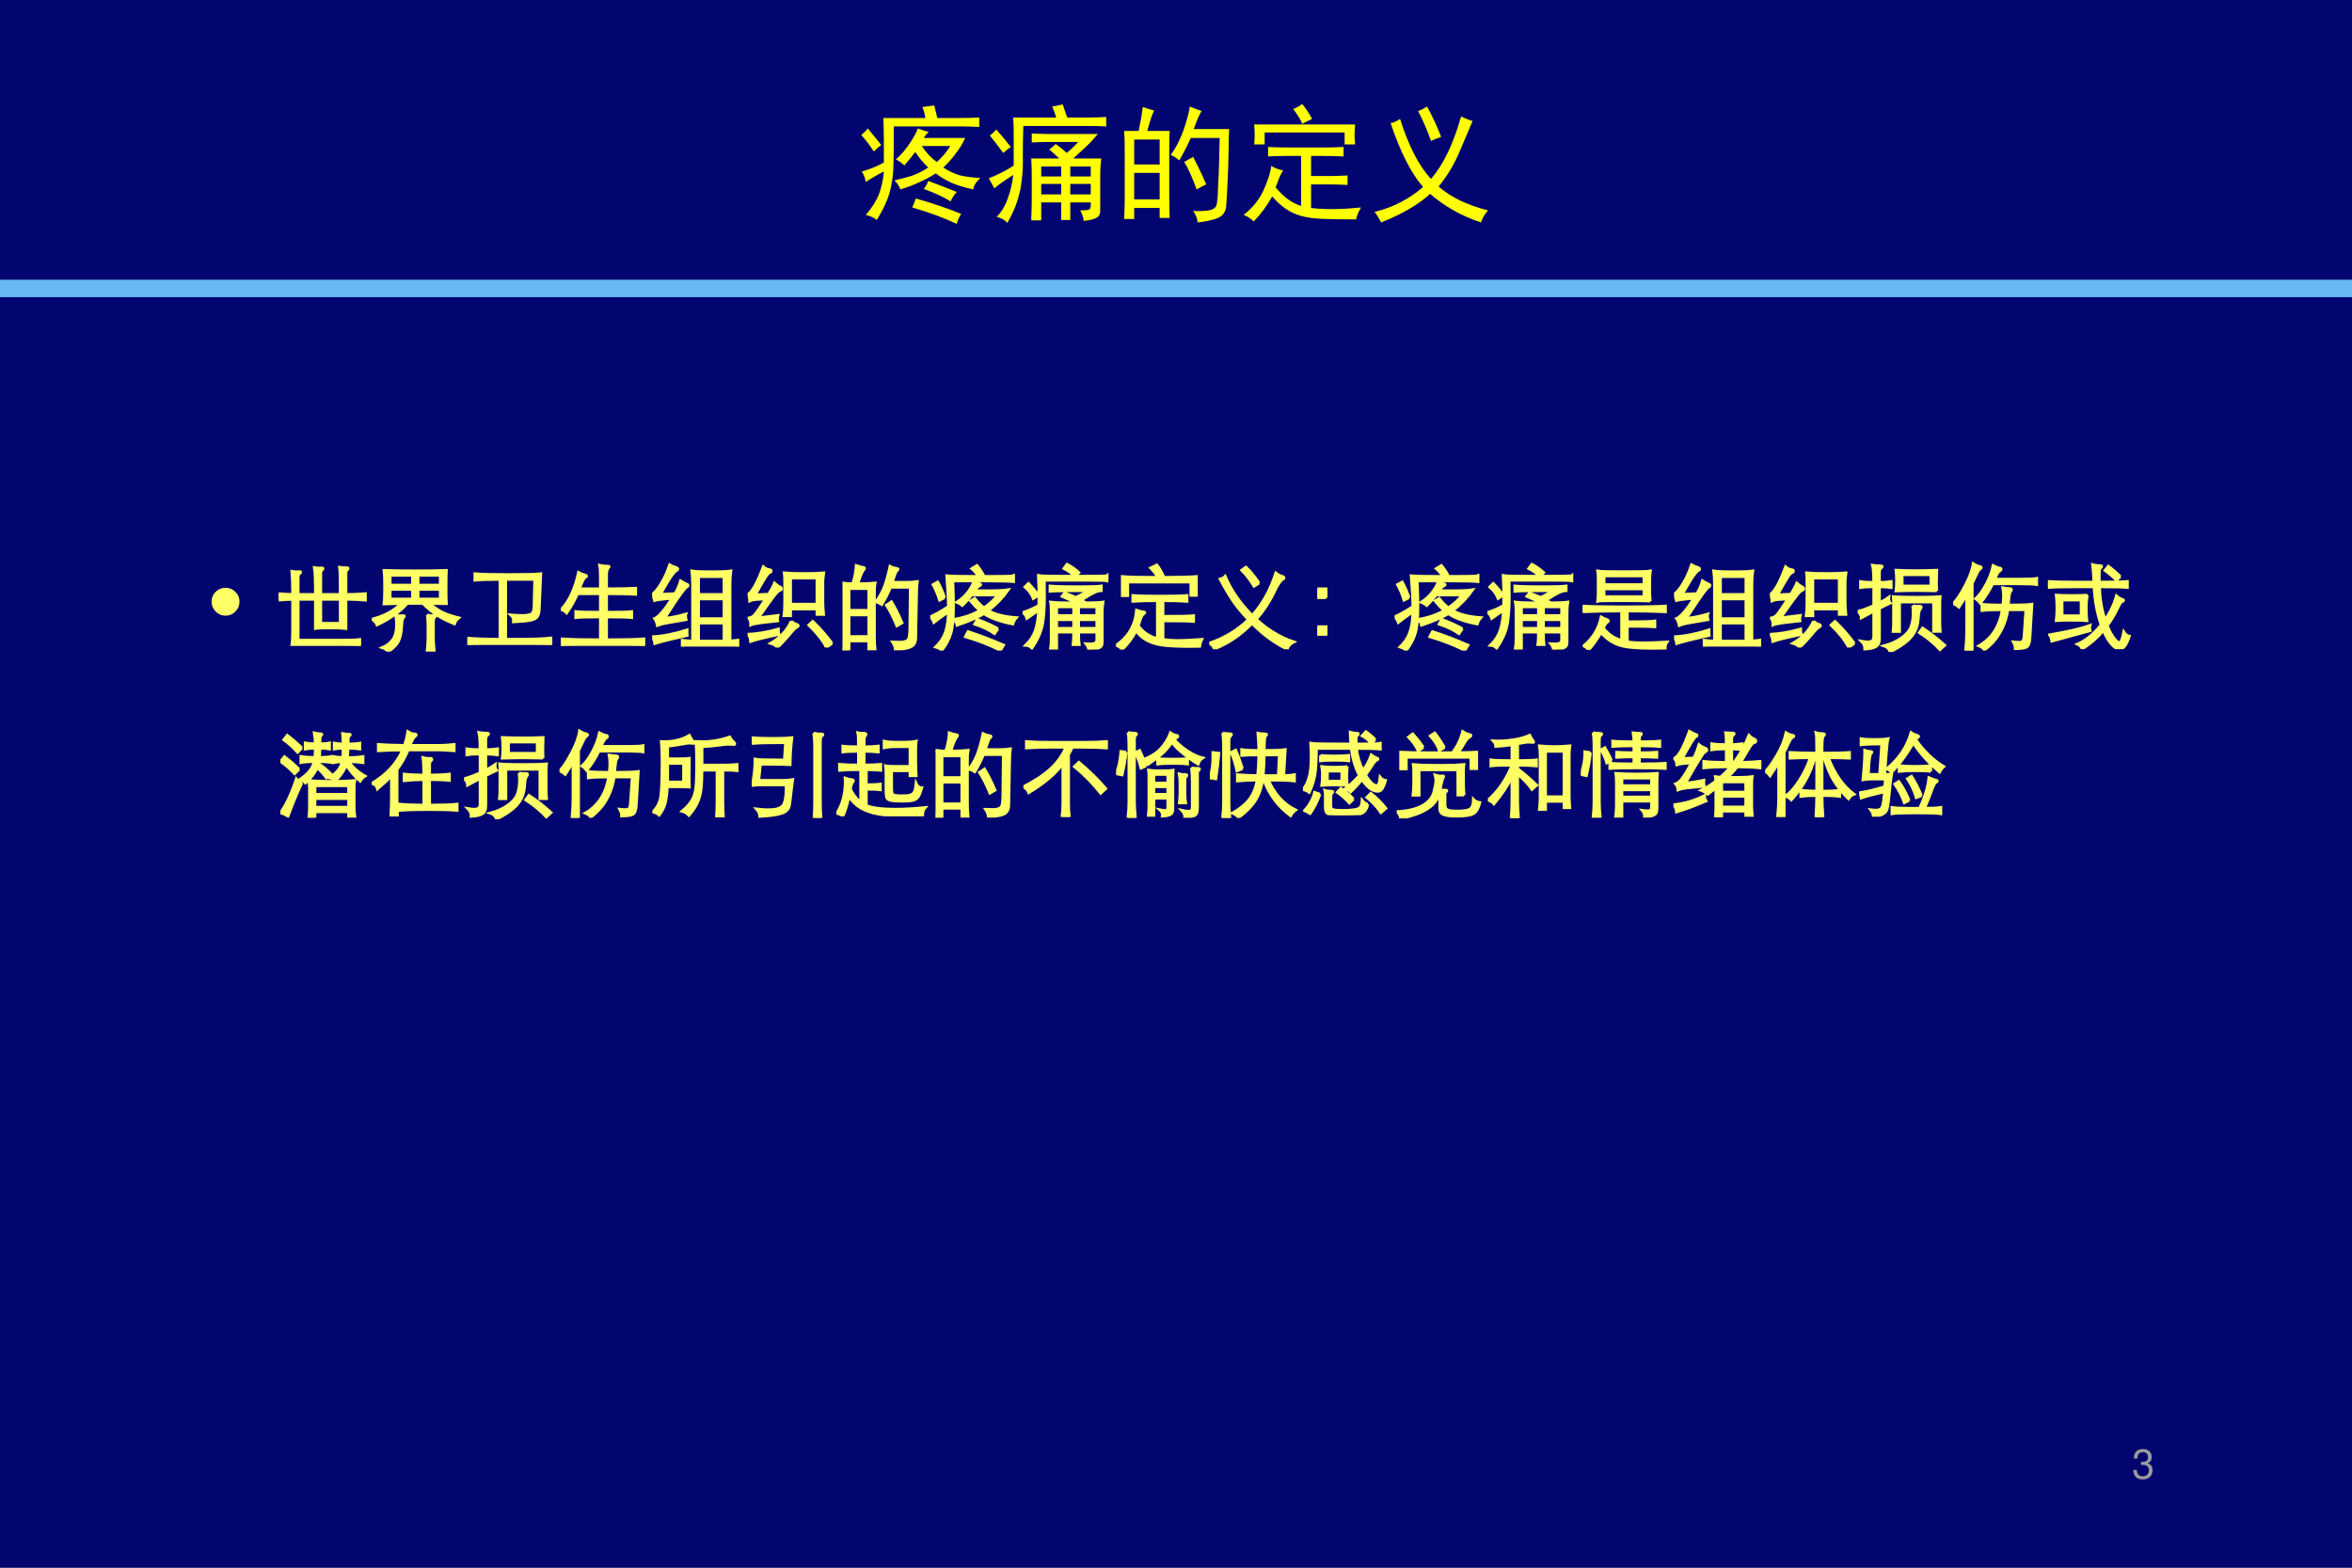 <?xml version="1.0" encoding="UTF-8" standalone="no"?>
<!DOCTYPE svg PUBLIC "-//W3C//DTD SVG 1.1//EN" "http://www.w3.org/Graphics/SVG/1.1/DTD/svg11.dtd">
<svg xmlns="http://www.w3.org/2000/svg" xmlns:xlink="http://www.w3.org/1999/xlink" version="1.1" width="810pt" height="540pt" viewBox="0 0 810 540">
<rect x="0" y="0" width="810" height="540" fill="#808080" stroke="none"/>
<g enable-background="new">
<g>
<g id="Layer-1" data-name="Artifact">
<clipPath id="cp22">
<path transform="matrix(1,0,0,-1,0,540)" d="M 0 0 L 810 0 L 810 540 L 0 540 Z " fill-rule="evenodd"/>
</clipPath>
<g clip-path="url(#cp22)">
<path transform="matrix(1,0,0,-1,0,540)" d="M 0 0 L 810 0 L 810 540 L 0 540 Z " fill="#020570" fill-rule="evenodd"/>
</g>
</g>
<g id="Layer-1" data-name="Artifact">
<clipPath id="cp23">
<path transform="matrix(1,0,0,-1,0,540)" d="M 0 0 L 810 0 L 810 540 L 0 540 Z " fill-rule="evenodd"/>
</clipPath>
<g clip-path="url(#cp23)">
<path transform="matrix(1,0,0,-1,0,540)" stroke-width="6" stroke-linecap="butt" stroke-linejoin="round" fill="none" stroke="#6bb9f3" d="M 0 440.64 L 810 440.64 "/>
</g>
</g>
<g id="Layer-1" data-name="P">
<clipPath id="cp24">
<path transform="matrix(1,0,0,-1,0,540)" d="M 0 0 L 810 0 L 810 540 L 0 540 Z " fill-rule="evenodd"/>
</clipPath>
<g clip-path="url(#cp24)">
<symbol id="font_19_2bf2">
<path d="M .527 .719 C .514 .708 .501 .693 .488 .672 L .812 .672 C .792 .628 .767 .587 .738 .551 C .712 .514 .68 .478 .641 .441 C .682 .413 .727 .392 .773 .379 C .823 .368 .875 .362 .93 .359 C .896 .328 .878 .298 .875 .27 C .805 .285 .746 .303 .699 .324 C .655 .345 .616 .368 .582 .395 C .54 .368 .496 .345 .449 .324 C .405 .303 .357 .285 .305 .27 C .294 .298 .279 .322 .258 .34 C .302 .35 .346 .362 .391 .375 C .438 .391 .482 .413 .523 .441 C .482 .48 .448 .521 .422 .562 C .396 .529 .367 .493 .336 .457 C .315 .478 .293 .493 .27 .504 C .309 .538 .344 .578 .375 .625 C .409 .674 .431 .715 .441 .746 C .467 .736 .496 .727 .527 .719 M .57 .926 C .578 .892 .586 .859 .594 .828 L .785 .828 C .832 .828 .878 .829 .922 .832 L .922 .758 C .878 .76 .832 .762 .785 .762 L .254 .762 C .254 .603 .253 .491 .25 .426 C .247 .363 .237 .301 .219 .238 C .201 .176 .168 .107 .121 .031 C .098 .049 .069 .062 .035 .07 C .082 .125 .116 .178 .137 .23 C .158 .285 .171 .345 .176 .41 C .121 .382 .074 .354 .035 .328 C .03 .357 .02 .384 .004 .41 C .069 .428 .126 .452 .176 .48 L .176 .66 C .176 .733 .174 .789 .172 .828 L .5 .828 C .497 .854 .49 .883 .477 .914 C .505 .917 .536 .921 .57 .926 M .426 .199 C .561 .16 .68 .12 .781 .078 C .763 .052 .751 .026 .746 0 C .655 .044 .539 .087 .398 .129 C .409 .152 .418 .176 .426 .199 M .523 .336 C .607 .305 .681 .276 .746 .25 C .723 .224 .707 .199 .699 .176 C .639 .212 .569 .245 .488 .273 C .504 .294 .516 .315 .523 .336 M .59 .484 C .634 .523 .669 .565 .695 .609 L .473 .609 C .504 .56 .543 .518 .59 .484 M .051 .746 C .082 .707 .117 .664 .156 .617 C .141 .607 .121 .59 .098 .566 C .069 .611 .036 .654 0 .695 C .021 .714 .038 .73 .051 .746 Z "/>
</symbol>
<symbol id="font_19_2c11">
<path d="M .852 .695 C .82 .656 .788 .621 .754 .59 C .72 .559 .689 .53 .66 .504 L .879 .504 C .874 .462 .871 .414 .871 .359 L .871 .094 C .871 .068 .861 .049 .84 .039 C .822 .029 .789 .021 .742 .016 C .74 .042 .73 .069 .715 .098 C .743 .098 .763 .099 .773 .102 C .786 .102 .794 .111 .797 .129 L .797 .16 L .637 .16 L .637 .023 L .566 .023 L .566 .16 L .41 .16 L .41 .02 L .332 .02 C .335 .103 .336 .16 .336 .191 L .336 .344 C .336 .401 .335 .454 .332 .504 L .551 .504 C .527 .525 .501 .548 .473 .574 C .491 .587 .508 .602 .523 .617 C .549 .599 .578 .576 .609 .547 C .638 .57 .668 .599 .699 .633 L .469 .633 C .44 .633 .396 .632 .336 .629 L .336 .699 C .396 .697 .439 .695 .465 .695 L .852 .695 M .578 .926 C .589 .895 .6 .861 .613 .824 L .789 .824 C .828 .824 .871 .826 .918 .828 L .918 .754 C .858 .757 .815 .758 .789 .758 L .27 .758 C .267 .669 .266 .591 .266 .523 C .268 .458 .266 .397 .258 .34 C .253 .283 .241 .227 .223 .172 C .207 .12 .181 .062 .145 0 C .126 .023 .099 .039 .062 .047 C .102 .089 .13 .137 .148 .191 C .169 .246 .184 .307 .191 .375 C .118 .328 .069 .293 .043 .27 C .03 .296 .016 .322 0 .348 C .086 .384 .151 .418 .195 .449 L .195 .676 C .195 .736 .194 .785 .191 .824 L .527 .824 C .52 .85 .509 .879 .496 .91 C .522 .915 .549 .921 .578 .926 M .797 .223 L .797 .305 L .637 .305 L .637 .223 L .797 .223 M .566 .223 L .566 .305 L .41 .305 L .41 .223 L .566 .223 M .797 .363 L .797 .441 L .637 .441 L .637 .363 L .797 .363 M .059 .73 C .098 .686 .135 .641 .172 .594 C .156 .583 .137 .568 .113 .547 C .079 .594 .044 .639 .008 .684 C .029 .699 .046 .715 .059 .73 M .566 .363 L .566 .441 L .41 .441 L .41 .363 L .566 .363 Z "/>
</symbol>
<symbol id="font_19_2cba">
<path d="M .234 .875 C .221 .852 .203 .798 .18 .715 L .355 .715 C .353 .671 .352 .615 .352 .547 L .352 .203 C .352 .164 .353 .108 .355 .035 L .277 .035 L .277 .113 L .078 .113 L .078 .027 L 0 .027 C .003 .111 .004 .163 .004 .184 L .004 .543 C .004 .613 .003 .671 0 .715 L .113 .715 C .126 .775 .137 .837 .145 .902 C .181 .889 .211 .88 .234 .875 M .816 .578 C .814 .419 .807 .268 .797 .125 C .792 .078 .767 .047 .723 .031 C .678 .016 .629 .005 .574 0 C .572 .029 .56 .059 .539 .09 C .591 .087 .632 .089 .66 .094 C .691 .099 .711 .111 .719 .129 C .727 .147 .732 .201 .734 .289 C .74 .378 .743 .501 .746 .66 L .52 .66 C .499 .611 .469 .552 .43 .484 C .411 .503 .389 .517 .363 .527 C .387 .559 .409 .596 .43 .641 C .451 .685 .469 .733 .484 .785 C .5 .837 .509 .878 .512 .906 C .548 .891 .579 .879 .605 .871 C .592 .85 .581 .827 .57 .801 C .562 .777 .553 .754 .543 .73 L .82 .73 C .818 .676 .816 .625 .816 .578 M .277 .18 L .277 .387 L .078 .387 L .078 .18 L .277 .18 M .277 .453 L .277 .648 L .078 .648 L .078 .453 L .277 .453 M .586 .418 C .602 .387 .62 .346 .641 .297 C .622 .289 .598 .276 .566 .258 C .548 .307 .531 .349 .516 .383 C .5 .419 .484 .449 .469 .473 C .487 .483 .51 .496 .539 .512 L .586 .418 Z "/>
</symbol>
<symbol id="font_19_11d0">
<path d="M .629 .578 C .678 .578 .729 .579 .781 .582 L .781 .508 C .734 .51 .678 .512 .613 .512 L .527 .512 L .527 .355 L .691 .355 C .72 .355 .76 .357 .812 .359 L .812 .285 C .76 .288 .719 .289 .688 .289 L .527 .289 L .527 .105 C .637 .092 .767 .094 .918 .109 C .897 .076 .884 .044 .879 .016 C .775 .016 .689 .017 .621 .02 C .553 .022 .496 .03 .449 .043 C .402 .056 .361 .076 .324 .102 C .288 .128 .254 .159 .223 .195 C .181 .12 .133 .055 .078 0 C .055 .023 .029 .04 0 .051 C .073 .108 .126 .176 .16 .254 C .194 .332 .212 .392 .215 .434 C .241 .418 .272 .406 .309 .398 C .301 .388 .292 .371 .281 .348 C .273 .327 .263 .299 .25 .266 C .268 .242 .296 .215 .332 .184 C .368 .155 .408 .134 .449 .121 L .449 .512 L .324 .512 C .28 .512 .236 .51 .191 .508 L .191 .582 C .236 .579 .288 .578 .348 .578 L .629 .578 M .871 .758 C .868 .721 .867 .694 .867 .676 C .867 .658 .868 .633 .871 .602 L .789 .602 L .789 .695 L .164 .695 L .164 .602 L .082 .602 C .085 .622 .086 .646 .086 .672 C .086 .698 .085 .727 .082 .758 L .871 .758 M .387 .879 C .41 .887 .434 .9 .457 .918 C .486 .884 .512 .845 .535 .801 C .499 .785 .473 .772 .457 .762 C .452 .785 .428 .824 .387 .879 Z "/>
</symbol>
<symbol id="font_19_47f">
<path d="M .5 .281 C .594 .198 .723 .135 .887 .094 C .861 .065 .842 .034 .832 0 C .686 .047 .553 .121 .434 .223 C .342 .139 .215 .065 .051 0 C .035 .031 .018 .059 0 .082 C .146 .118 .272 .184 .379 .277 C .285 .384 .201 .551 .125 .777 C .143 .777 .168 .788 .199 .809 C .267 .595 .348 .439 .441 .34 C .538 .452 .616 .615 .676 .828 C .715 .81 .745 .798 .766 .793 C .747 .749 .715 .672 .668 .562 C .624 .456 .568 .362 .5 .281 M .41 .906 C .457 .82 .493 .741 .52 .668 C .488 .658 .462 .647 .441 .637 C .415 .712 .382 .79 .34 .871 C .363 .879 .387 .891 .41 .906 Z "/>
</symbol>
<use xlink:href="#font_19_2bf2" transform="matrix(44.064,0,0,-44.064,296.629,77.129)" fill="#ffff00"/>
<use xlink:href="#font_19_2c11" transform="matrix(44.064,0,0,-44.064,340.521,76.785)" fill="#ffff00"/>
<use xlink:href="#font_19_2cba" transform="matrix(44.064,0,0,-44.064,387.163,76.613)" fill="#ffff00"/>
<use xlink:href="#font_19_11d0" transform="matrix(44.064,0,0,-44.064,428.301,76.269)" fill="#ffff00"/>
<use xlink:href="#font_19_47f" transform="matrix(44.064,0,0,-44.064,473.393,76.613)" fill="#ffff00"/>
</g>
</g>
<g id="Layer-1" data-name="P">
<clipPath id="cp26">
<path transform="matrix(1,0,0,-1,0,540)" d="M 0 0 L 810 0 L 810 540 L 0 540 Z " fill-rule="evenodd"/>
</clipPath>
<g clip-path="url(#cp26)">
<symbol id="font_1b_88">
<path d="M 0 .15 C 0 .192 .014 .227 .043 .256 C .072 .285 .108 .3 .15 .3 C .191 .3 .227 .285 .256 .256 C .285 .227 .3 .192 .3 .15 C .3 .109 .285 .073 .255 .044 C .226 .015 .191 0 .15 0 C .109 0 .073 .015 .044 .044 C .015 .074 0 .109 0 .15 Z "/>
</symbol>
<use xlink:href="#font_1b_88" transform="matrix(32.04,0,0,-32.04,72.87,212.073)" fill="#ffff66"/>
</g>
</g>
<g id="Layer-1" data-name="P">
<clipPath id="cp28">
<path transform="matrix(1,0,0,-1,0,540)" d="M 0 0 L 810 0 L 810 540 L 0 540 Z " fill-rule="evenodd"/>
</clipPath>
<g clip-path="url(#cp28)">
<symbol id="font_1b_3b21">
<path d="M .723 .553 C .794 .553 .864 .556 .932 .562 L .932 .492 C .864 .498 .794 .501 .723 .501 L .723 .187 C .686 .191 .628 .193 .547 .193 C .466 .193 .415 .191 .394 .187 L .394 .501 L .209 .501 L .209 .062 L .681 .062 C .77 .062 .834 .064 .871 .069 L .871 0 C .826 .004 .764 .006 .683 .006 L .14 .006 C .146 .041 .149 .088 .149 .149 L .149 .5 C .1 .5 .05 .497 0 .492 L 0 .562 C .05 .557 .1 .554 .149 .554 C .149 .665 .146 .747 .141 .802 C .16 .799 .178 .797 .195 .797 L .225 .799 C .232 .799 .236 .797 .236 .792 C .236 .787 .231 .782 .222 .776 C .213 .77 .209 .757 .209 .737 L .209 .553 L .394 .553 C .394 .71 .39 .807 .383 .842 C .402 .839 .42 .837 .437 .837 L .465 .839 C .472 .839 .476 .836 .476 .83 C .476 .825 .472 .819 .464 .814 C .456 .809 .452 .801 .452 .788 L .452 .553 L .661 .553 C .661 .708 .659 .805 .654 .845 C .671 .842 .698 .84 .735 .84 C .742 .84 .746 .838 .746 .833 C .746 .828 .743 .823 .737 .818 C .732 .813 .728 .809 .726 .804 C .724 .799 .723 .792 .723 .782 L .723 .553 M .661 .501 L .452 .501 L .452 .243 L .661 .243 L .661 .501 Z "/>
</symbol>
<symbol id="font_1b_3188">
<path d="M .62 .517 C .668 .476 .715 .444 .761 .421 C .807 .399 .865 .38 .934 .363 C .911 .344 .896 .322 .888 .297 C .811 .329 .749 .36 .7 .391 C .652 .422 .601 .464 .548 .518 L .381 .518 C .308 .432 .199 .355 .056 .286 C .047 .309 .029 .33 0 .348 C .137 .384 .241 .44 .311 .517 C .198 .516 .138 .515 .131 .514 C .135 .545 .137 .604 .137 .693 C .137 .782 .135 .842 .131 .873 C .216 .87 .327 .868 .466 .868 C .605 .868 .716 .87 .801 .873 C .799 .829 .798 .766 .798 .683 C .798 .601 .799 .545 .801 .515 C .743 .516 .683 .517 .62 .517 M .735 .715 L .735 .82 L .497 .82 L .497 .715 L .735 .715 M .437 .82 L .197 .82 L .197 .715 L .437 .715 L .437 .82 M .197 .668 L .197 .565 L .437 .565 L .437 .668 L .197 .668 M .497 .565 L .735 .565 L .735 .668 L .497 .668 L .497 .565 M .594 .395 C .611 .39 .622 .388 .629 .387 C .636 .386 .647 .386 .662 .386 C .677 .386 .685 .384 .685 .38 C .685 .377 .681 .372 .673 .366 C .666 .36 .662 .341 .662 .309 L .662 .152 C .662 .104 .665 .056 .67 .008 L .594 .008 C .6 .057 .603 .105 .603 .152 L .603 .271 C .603 .336 .6 .378 .594 .395 M .258 .389 C .274 .386 .291 .385 .309 .385 L .338 .386 C .346 .386 .35 .384 .35 .381 C .35 .378 .347 .373 .341 .367 C .33 .356 .323 .327 .321 .28 C .318 .202 .305 .143 .282 .103 C .259 .063 .223 .029 .174 0 C .161 .019 .14 .033 .111 .042 C .164 .065 .202 .096 .227 .133 C .252 .17 .265 .221 .265 .288 C .265 .317 .263 .35 .258 .389 Z "/>
</symbol>
<symbol id="font_1b_3e21">
<path d="M .35 .705 C .23 .705 .14 .702 .08 .696 L .08 .766 C .147 .76 .27 .757 .449 .757 C .628 .757 .742 .76 .789 .766 L .773 .389 C .771 .35 .764 .321 .752 .304 C .741 .287 .716 .274 .679 .266 C .642 .258 .581 .252 .495 .248 C .498 .279 .489 .304 .467 .323 C .516 .319 .557 .317 .592 .317 C .627 .317 .657 .321 .68 .33 C .703 .339 .715 .365 .716 .407 L .723 .705 L .412 .705 L .412 .062 L .56 .062 C .701 .062 .814 .066 .898 .075 L .898 0 C .793 .007 .642 .01 .446 .01 C .251 .01 .102 .007 0 0 L 0 .074 C .084 .066 .201 .062 .35 .062 L .35 .705 Z "/>
</symbol>
<symbol id="font_1b_3a9b">
<path d="M .2 .614 L .424 .614 L .424 .732 C .424 .797 .421 .842 .416 .867 C .445 .86 .476 .857 .508 .857 C .515 .857 .519 .855 .519 .852 C .519 .849 .516 .845 .511 .84 C .498 .827 .491 .801 .491 .764 L .491 .614 C .616 .614 .721 .616 .804 .62 L .804 .555 C .721 .559 .616 .561 .491 .561 L .491 .362 C .629 .362 .719 .364 .761 .369 L .761 .304 C .717 .309 .627 .311 .491 .311 L .491 .066 C .675 .066 .809 .069 .892 .076 L .892 0 C .803 .007 .656 .01 .451 .01 C .246 .01 .097 .007 .004 0 L .004 .076 C .111 .069 .251 .066 .424 .066 L .424 .311 C .284 .311 .196 .309 .159 .304 L .159 .369 C .208 .364 .297 .362 .424 .362 L .424 .561 L .179 .561 C .144 .483 .105 .414 .062 .354 C .045 .374 .024 .386 0 .389 C .086 .475 .149 .609 .189 .79 C .209 .778 .233 .769 .26 .762 C .271 .759 .276 .755 .276 .75 C .276 .745 .271 .741 .262 .737 C .248 .731 .227 .69 .2 .614 Z "/>
</symbol>
<symbol id="font_1b_450a">
<path d="M .214 .52 L .102 .508 C .066 .505 .04 .5 .025 .495 C .017 .529 .009 .552 0 .563 C .029 .581 .062 .62 .098 .681 C .135 .742 .164 .808 .187 .879 C .205 .868 .229 .858 .259 .849 C .27 .846 .275 .84 .275 .833 C .275 .826 .269 .82 .258 .815 C .247 .81 .231 .792 .208 .76 C .185 .728 .146 .662 .089 .562 L .245 .569 C .272 .614 .292 .66 .305 .707 C .331 .69 .354 .677 .374 .67 C .382 .667 .386 .663 .386 .656 C .386 .65 .381 .645 .372 .64 C .363 .636 .342 .613 .311 .57 C .28 .528 .22 .439 .133 .304 C .196 .309 .273 .324 .362 .349 C .36 .344 .359 .338 .359 .329 C .359 .321 .361 .308 .365 .289 L .166 .255 C .123 .248 .086 .238 .056 .226 C .049 .259 .039 .284 .026 .301 C .073 .322 .135 .395 .214 .52 M .434 .059 L .434 .668 C .434 .728 .431 .776 .426 .813 C .459 .807 .529 .804 .636 .804 C .743 .804 .813 .807 .846 .813 C .84 .772 .837 .724 .837 .668 L .837 .06 C .873 .063 .901 .065 .922 .068 L .922 0 C .881 .006 .781 .009 .62 .009 C .459 .009 .36 .006 .323 0 L .323 .068 C .36 .063 .397 .06 .434 .059 M .499 .56 L .772 .56 L .772 .752 L .499 .752 L .499 .56 M .772 .512 L .499 .512 L .499 .3 L .772 .3 L .772 .512 M .772 .252 L .499 .252 L .499 .059 L .772 .059 L .772 .252 M .375 .179 C .374 .159 .374 .139 .377 .12 C .21 .082 .093 .053 .028 .032 C .024 .057 .016 .081 .004 .106 C .113 .111 .236 .135 .375 .179 Z "/>
</symbol>
<symbol id="font_1b_4410">
<path d="M .193 .522 L .094 .516 C .065 .514 .041 .509 .022 .5 C .021 .532 .014 .556 0 .572 C .019 .577 .044 .606 .074 .657 C .104 .708 .135 .779 .168 .868 C .189 .849 .212 .839 .237 .836 C .248 .835 .254 .83 .254 .822 C .254 .815 .248 .809 .237 .805 C .226 .802 .211 .784 .19 .752 C .169 .72 .134 .658 .083 .566 L .225 .573 C .258 .626 .279 .665 .289 .692 C .31 .673 .332 .658 .354 .647 C .361 .644 .364 .638 .364 .63 C .364 .623 .358 .617 .346 .614 C .334 .611 .314 .592 .287 .557 C .26 .523 .203 .444 .116 .319 L .327 .345 C .323 .331 .321 .319 .321 .31 C .321 .301 .322 .293 .323 .286 L .139 .265 C .083 .257 .048 .249 .033 .242 C .034 .272 .027 .297 .012 .317 C .035 .32 .054 .33 .071 .347 C .088 .364 .128 .423 .193 .522 M .462 .414 L .462 .341 L .39 .341 C .395 .38 .398 .426 .398 .478 L .398 .706 C .398 .747 .397 .779 .394 .802 C .449 .797 .519 .795 .604 .795 C .689 .795 .76 .797 .818 .802 C .812 .755 .809 .723 .809 .706 L .809 .49 C .809 .447 .812 .402 .817 .355 L .745 .355 L .745 .414 L .462 .414 M .745 .466 L .745 .746 L .462 .746 L .462 .466 L .745 .466 M .468 .282 C .493 .263 .512 .252 .525 .249 C .538 .246 .544 .241 .544 .234 C .544 .227 .538 .222 .527 .217 C .516 .212 .499 .197 .477 .171 C .411 .091 .358 .034 .319 0 C .306 .02 .282 .035 .247 .045 C .349 .104 .423 .183 .468 .282 M .908 .044 L .846 .001 C .809 .075 .746 .155 .657 .241 L .7 .281 C .773 .213 .842 .134 .908 .044 M .337 .14 C .184 .108 .083 .083 .032 .065 C .03 .098 .02 .123 .003 .142 C .104 .147 .213 .165 .33 .198 C .329 .181 .331 .161 .337 .14 Z "/>
</symbol>
<symbol id="font_1b_2b65">
<path d="M .109 .715 C .132 .784 .144 .85 .147 .911 C .173 .902 .199 .895 .226 .89 C .233 .889 .237 .886 .237 .881 C .237 .877 .234 .872 .229 .867 C .211 .849 .19 .798 .165 .715 C .238 .715 .299 .718 .35 .723 C .345 .697 .343 .667 .343 .632 L .343 .154 C .343 .1 .345 .051 .35 .008 L .282 .008 L .282 .1 L .07 .1 L .07 0 L 0 0 C .005 .051 .008 .099 .008 .146 L .008 .632 C .008 .663 .006 .693 .001 .723 C .03 .718 .066 .716 .109 .715 M .07 .43 L .282 .43 L .282 .663 L .07 .663 L .07 .43 M .282 .38 L .07 .38 L .07 .148 L .282 .148 L .282 .38 M .516 .677 C .486 .606 .455 .544 .422 .492 C .402 .505 .381 .515 .36 .521 C .404 .584 .436 .643 .455 .699 C .475 .755 .493 .823 .51 .903 C .536 .89 .56 .883 .583 .88 C .592 .879 .597 .876 .597 .871 C .597 .866 .592 .86 .583 .853 C .574 .846 .558 .806 .534 .731 L .693 .731 C .732 .731 .769 .734 .804 .739 C .8 .71 .798 .677 .797 .64 L .787 .13 C .786 .083 .767 .051 .73 .035 C .693 .019 .638 .011 .567 .011 C .565 .036 .555 .062 .537 .089 C .566 .088 .594 .087 .62 .087 C .646 .087 .667 .091 .683 .098 C .699 .105 .709 .117 .714 .134 C .719 .151 .722 .179 .723 .218 L .728 .677 L .516 .677 M .64 .295 L .584 .262 C .545 .357 .507 .432 .471 .485 L .526 .522 C .564 .46 .602 .384 .64 .295 Z "/>
</symbol>
<symbol id="font_1b_3cbc">
<path d="M .195 .473 C .194 .558 .188 .668 .177 .804 C .225 .799 .339 .797 .518 .797 C .499 .828 .475 .856 .446 .881 L .502 .915 C .529 .884 .555 .845 .58 .797 C .781 .797 .886 .799 .896 .804 L .896 .741 C .86 .746 .765 .748 .61 .748 L .243 .748 C .248 .63 .25 .538 .25 .473 C .25 .344 .241 .249 .222 .186 C .204 .124 .171 .062 .124 0 C .111 .017 .088 .029 .057 .038 C .108 .087 .143 .14 .162 .197 C .182 .254 .193 .326 .195 .415 C .128 .37 .076 .332 .039 .302 C .032 .323 .019 .344 0 .364 C .051 .385 .116 .422 .195 .473 M .578 .46 C .643 .505 .691 .55 .724 .597 L .444 .597 C .418 .561 .385 .523 .345 .484 C .328 .499 .308 .511 .285 .52 C .367 .571 .428 .644 .468 .738 C .491 .725 .51 .719 .523 .718 C .536 .717 .543 .714 .543 .709 C .543 .704 .537 .699 .526 .694 C .515 .689 .498 .672 .476 .643 L .63 .643 C .725 .643 .795 .647 .84 .654 C .782 .571 .71 .496 .625 .429 C .698 .388 .799 .363 .926 .354 C .909 .335 .896 .312 .888 .285 C .752 .311 .648 .348 .577 .396 C .509 .355 .413 .314 .288 .272 C .284 .296 .272 .317 .252 .335 C .356 .352 .449 .383 .532 .43 C .501 .457 .468 .491 .433 .533 L .478 .561 C .511 .518 .545 .484 .578 .46 M .155 .569 L .1 .541 C .081 .603 .057 .659 .03 .709 L .081 .737 C .108 .69 .132 .634 .155 .569 M .728 .235 L .691 .182 C .633 .222 .562 .256 .477 .284 L .506 .335 C .588 .305 .662 .272 .728 .235 M .789 .058 L .754 .002 C .643 .058 .517 .107 .377 .149 L .406 .204 C .527 .165 .654 .117 .789 .058 Z "/>
</symbol>
<symbol id="font_1b_3d55">
<path d="M .558 .788 C .533 .818 .495 .846 .444 .871 L .478 .917 C .527 .892 .569 .862 .606 .827 L .567 .788 C .789 .788 .903 .79 .909 .795 L .909 .739 C .894 .743 .809 .745 .652 .745 L .234 .745 C .235 .682 .236 .626 .236 .578 C .236 .429 .227 .318 .209 .245 C .192 .172 .156 .095 .101 .014 C .083 .034 .06 .045 .033 .046 C .083 .095 .118 .149 .137 .206 C .156 .263 .168 .335 .173 .422 C .112 .381 .07 .352 .047 .335 C .037 .366 .021 .386 0 .397 C .066 .419 .124 .445 .175 .474 C .176 .5 .176 .537 .176 .584 C .176 .632 .174 .702 .17 .795 C .188 .79 .317 .788 .558 .788 M .169 .583 L .116 .548 C .098 .594 .068 .636 .025 .673 L .064 .711 C .107 .667 .142 .624 .169 .583 M .574 .56 L .71 .632 L .566 .632 C .419 .632 .329 .63 .295 .626 L .295 .683 C .354 .678 .452 .675 .589 .675 C .727 .675 .813 .678 .847 .683 L .847 .633 C .826 .633 .801 .627 .774 .614 C .747 .602 .7 .574 .631 .531 C .647 .522 .659 .515 .668 .51 L .657 .501 C .756 .502 .825 .505 .865 .51 C .86 .481 .857 .442 .857 .395 L .857 .081 C .857 .062 .854 .047 .847 .037 C .84 .027 .827 .019 .806 .013 C .785 .007 .753 .003 .71 0 C .708 .02 .699 .041 .682 .062 C .697 .061 .714 .06 .732 .06 C .75 .06 .765 .063 .778 .069 C .791 .075 .798 .087 .798 .105 L .798 .187 L .603 .187 C .603 .127 .605 .082 .609 .053 L .543 .053 C .547 .083 .549 .128 .549 .187 L .367 .187 L .367 .006 L .3 .006 C .305 .037 .308 .074 .308 .117 L .308 .395 C .308 .452 .306 .49 .301 .51 C .352 .504 .443 .501 .573 .501 C .542 .52 .493 .543 .424 .572 L .453 .608 C .499 .591 .539 .575 .574 .56 M .367 .366 L .549 .366 L .549 .459 L .367 .459 L .367 .366 M .603 .366 L .798 .366 L .798 .459 L .603 .459 L .603 .366 M .549 .321 L .367 .321 L .367 .228 L .549 .228 L .549 .321 M .798 .321 L .603 .321 L .603 .228 L .798 .228 L .798 .321 Z "/>
</symbol>
<symbol id="font_1b_2c09">
<path d="M .515 .776 C .688 .777 .804 .78 .864 .785 L .864 .582 L .804 .582 L .804 .725 L .126 .725 L .126 .579 L .067 .579 L .067 .785 C .126 .779 .252 .776 .447 .776 C .428 .813 .403 .846 .371 .877 L .439 .91 C .465 .878 .49 .833 .515 .776 M .444 .525 C .333 .525 .245 .523 .18 .518 L .18 .581 C .248 .576 .345 .574 .471 .574 C .598 .574 .695 .576 .763 .581 L .763 .518 C .7 .523 .614 .525 .505 .525 L .505 .357 C .676 .357 .786 .359 .834 .364 L .834 .302 C .797 .306 .688 .308 .505 .308 L .505 .108 C .554 .101 .607 .097 .664 .097 C .722 .097 .808 .101 .922 .109 C .91 .084 .903 .059 .9 .034 C .856 .033 .816 .033 .781 .033 C .659 .033 .566 .038 .501 .047 C .437 .056 .383 .072 .338 .095 C .293 .118 .252 .153 .215 .2 C .175 .122 .125 .055 .064 0 C .05 .02 .029 .035 0 .046 C .133 .135 .206 .261 .22 .423 C .244 .414 .265 .408 .283 .406 C .301 .405 .31 .402 .31 .398 C .31 .394 .306 .39 .299 .385 C .284 .376 .27 .351 .257 .309 C .252 .29 .246 .273 .239 .256 C .29 .185 .359 .139 .444 .119 L .444 .525 Z "/>
</symbol>
<symbol id="font_1b_4146">
<path d="M .535 .711 L .481 .677 C .444 .739 .4 .797 .348 .85 L .395 .883 C .444 .836 .491 .778 .535 .711 M .462 .364 C .571 .485 .656 .637 .715 .82 C .74 .801 .765 .788 .79 .782 C .799 .78 .803 .775 .803 .767 C .803 .76 .798 .754 .789 .751 C .78 .748 .769 .736 .754 .715 C .739 .695 .726 .672 .714 .647 C .653 .516 .583 .408 .505 .323 C .628 .21 .763 .128 .909 .079 C .872 .061 .848 .035 .838 0 C .698 .069 .572 .162 .46 .277 C .397 .214 .334 .161 .273 .119 C .212 .076 .14 .038 .055 .003 C .046 .029 .028 .05 0 .065 C .167 .123 .307 .208 .42 .319 C .355 .387 .302 .451 .26 .511 C .218 .572 .17 .653 .116 .754 C .139 .76 .158 .77 .171 .785 C .237 .632 .334 .491 .462 .364 Z "/>
</symbol>
<symbol id="font_1b_1ddb">
<path d="M .094 .407 L 0 .407 L 0 .503 L .094 .503 L .094 .407 M .094 0 L 0 0 L 0 .096 L .094 .096 L .094 0 Z "/>
</symbol>
<symbol id="font_1b_3b28">
<path d="M .727 .523 C .716 .527 .621 .529 .441 .529 C .262 .529 .168 .528 .161 .525 C .164 .561 .166 .592 .166 .619 L .166 .75 C .166 .797 .164 .829 .161 .848 C .183 .843 .277 .841 .442 .841 C .608 .841 .703 .843 .727 .848 C .723 .824 .721 .791 .721 .748 L .721 .617 C .721 .586 .723 .555 .727 .523 M .23 .702 L .658 .702 L .658 .795 L .23 .795 L .23 .702 M .658 .656 L .23 .656 L .23 .573 L .658 .573 L .658 .656 M .418 .418 C .243 .418 .103 .415 0 .41 L 0 .471 C .091 .466 .239 .463 .445 .463 C .652 .463 .8 .466 .89 .471 L .89 .41 C .786 .415 .649 .418 .48 .418 L .48 .302 C .631 .302 .729 .305 .776 .311 L .776 .248 C .73 .252 .631 .254 .48 .254 L .48 .087 C .523 .08 .579 .076 .648 .076 C .717 .076 .803 .079 .907 .085 C .899 .073 .894 .063 .891 .055 C .888 .047 .887 .035 .887 .019 C .839 .018 .794 .017 .752 .017 C .641 .017 .552 .022 .483 .031 C .415 .04 .357 .059 .31 .089 C .263 .118 .226 .151 .197 .186 C .156 .115 .112 .053 .065 0 C .048 .019 .03 .034 .009 .043 C .109 .125 .172 .229 .198 .354 C .223 .34 .246 .33 .267 .324 C .274 .321 .277 .317 .277 .312 C .277 .307 .272 .302 .262 .296 C .252 .291 .239 .271 .222 .236 C .272 .17 .337 .125 .418 .102 L .418 .418 Z "/>
</symbol>
<symbol id="font_1b_3c11">
<path d="M .172 .701 C .112 .701 .065 .698 .03 .692 L .03 .757 C .065 .751 .112 .748 .172 .748 C .171 .839 .167 .9 .159 .932 C .178 .928 .205 .926 .24 .926 C .256 .926 .264 .924 .264 .919 C .264 .914 .259 .908 .249 .9 C .239 .892 .234 .879 .234 .862 L .234 .748 C .28 .748 .322 .751 .36 .757 L .36 .692 C .327 .697 .285 .7 .234 .7 L .234 .529 C .275 .55 .309 .569 .335 .588 C .332 .563 .337 .542 .35 .525 C .309 .506 .27 .488 .234 .469 L .234 .143 C .234 .1 .22 .071 .193 .056 C .166 .041 .127 .033 .076 .031 C .078 .061 .066 .089 .04 .115 C .067 .11 .091 .108 .111 .108 C .131 .108 .146 .112 .156 .121 C .167 .129 .172 .144 .172 .166 L .172 .437 L .038 .366 C .038 .392 .025 .415 0 .436 C .045 .447 .103 .468 .172 .499 L .172 .701 M .85 .657 C .779 .659 .711 .66 .644 .66 C .578 .66 .5 .659 .411 .656 C .415 .687 .417 .724 .417 .767 C .417 .81 .415 .847 .411 .879 C .492 .876 .565 .874 .63 .874 C .695 .874 .769 .876 .85 .879 C .848 .833 .847 .792 .847 .756 C .847 .721 .848 .688 .85 .657 M .786 .709 L .786 .83 L .478 .83 L .478 .709 L .786 .709 M .883 .513 L .883 .321 C .883 .28 .884 .247 .887 .221 L .815 .221 L .815 .537 L .45 .537 L .45 .22 L .38 .22 C .383 .247 .385 .28 .385 .32 L .385 .513 C .385 .549 .384 .576 .382 .595 C .435 .59 .519 .588 .634 .588 C .749 .588 .833 .59 .886 .595 C .884 .576 .883 .549 .883 .513 M .591 .497 C .61 .493 .628 .491 .644 .491 L .667 .492 C .678 .492 .683 .488 .683 .48 C .683 .475 .681 .471 .676 .466 C .663 .451 .655 .423 .653 .38 C .651 .338 .645 .302 .636 .271 C .627 .24 .611 .21 .59 .18 C .569 .15 .539 .12 .499 .091 C .459 .061 .409 .031 .349 0 C .338 .033 .315 .055 .282 .066 C .354 .085 .416 .113 .469 .15 C .522 .187 .556 .227 .572 .27 C .588 .314 .596 .364 .596 .419 C .596 .444 .594 .47 .591 .497 M .936 .072 L .884 .024 C .824 .09 .75 .151 .662 .208 L .697 .257 C .773 .208 .853 .147 .936 .072 Z "/>
</symbol>
<symbol id="font_1b_3a6c">
<path d="M .145 .604 C .118 .552 .09 .506 .062 .466 C .046 .481 .025 .494 0 .504 C .035 .539 .078 .603 .128 .697 C .178 .792 .207 .871 .215 .934 C .24 .919 .26 .909 .277 .906 C .294 .903 .302 .898 .302 .893 C .302 .888 .297 .882 .288 .876 C .279 .87 .269 .856 .258 .833 L .205 .723 L .205 0 L .134 0 C .141 .073 .145 .144 .145 .215 L .145 .604 M .424 .717 C .391 .646 .347 .577 .292 .509 C .278 .528 .261 .544 .241 .557 C .28 .592 .317 .644 .354 .713 C .391 .782 .416 .849 .429 .914 C .459 .899 .481 .89 .495 .888 C .509 .887 .516 .882 .516 .874 C .516 .869 .512 .864 .504 .859 C .496 .854 .488 .846 .48 .835 C .472 .824 .461 .801 .446 .768 L .728 .768 C .82 .768 .877 .771 .898 .776 L .898 .709 C .869 .714 .812 .717 .729 .717 L .424 .717 M .593 .489 C .724 .489 .809 .492 .847 .498 L .826 .142 C .823 .085 .811 .05 .79 .038 C .77 .026 .729 .02 .667 .02 C .668 .042 .661 .066 .646 .093 C .67 .09 .691 .089 .71 .089 C .729 .089 .741 .093 .748 .102 C .755 .111 .76 .128 .762 .153 L .781 .439 L .588 .439 C .575 .35 .547 .268 .503 .192 C .459 .117 .403 .055 .335 .006 C .326 .024 .307 .039 .277 .051 C .414 .13 .498 .259 .528 .439 C .424 .439 .351 .436 .309 .43 L .309 .498 C .356 .492 .431 .489 .534 .489 C .539 .527 .541 .56 .541 .589 C .541 .618 .538 .647 .533 .675 C .56 .67 .585 .667 .61 .666 C .621 .665 .627 .662 .627 .655 C .627 .648 .623 .64 .614 .631 C .606 .622 .599 .574 .593 .489 Z "/>
</symbol>
<symbol id="font_1b_3013">
<path d="M .495 .67 L .321 .67 C .166 .67 .059 .668 0 .663 L 0 .728 C .076 .723 .183 .721 .321 .721 L .493 .721 C .488 .82 .484 .882 .48 .909 C .502 .902 .529 .898 .561 .898 C .572 .898 .578 .895 .578 .89 C .578 .885 .575 .88 .568 .875 C .561 .871 .557 .863 .554 .85 C .552 .837 .551 .819 .551 .794 C .551 .77 .551 .746 .552 .721 C .703 .721 .804 .723 .854 .728 L .854 .663 C .805 .668 .705 .67 .554 .67 C .559 .537 .579 .419 .614 .317 C .674 .404 .714 .49 .735 .574 C .759 .553 .781 .54 .8 .535 C .809 .533 .813 .529 .813 .524 C .813 .519 .809 .515 .8 .513 C .787 .51 .772 .489 .754 .449 C .721 .378 .682 .312 .638 .253 C .66 .197 .684 .153 .709 .12 C .734 .087 .753 .071 .764 .071 C .775 .071 .785 .081 .792 .1 C .8 .119 .808 .147 .815 .185 C .832 .157 .852 .142 .875 .139 C .846 .046 .81 0 .769 0 C .746 0 .718 .016 .687 .048 C .656 .08 .625 .131 .596 .2 C .529 .121 .453 .055 .368 .003 C .357 .027 .34 .044 .317 .054 C .404 .091 .489 .16 .571 .261 C .528 .382 .503 .519 .495 .67 M .778 .782 L .737 .74 C .703 .775 .661 .811 .612 .847 L .649 .892 C .69 .862 .733 .825 .778 .782 M .424 .581 C .416 .547 .412 .5 .412 .44 C .412 .38 .414 .335 .418 .306 C .383 .309 .327 .311 .251 .311 C .176 .311 .122 .31 .089 .307 C .094 .353 .096 .399 .096 .445 C .096 .491 .094 .536 .089 .581 C .122 .578 .178 .577 .257 .577 C .336 .577 .392 .578 .424 .581 M .356 .359 L .356 .528 L .152 .528 L .152 .359 L .356 .359 M .452 .256 C .45 .248 .449 .24 .449 .231 C .449 .222 .45 .211 .453 .198 L .041 .086 C .038 .114 .03 .137 .016 .154 C .224 .19 .369 .224 .452 .256 Z "/>
</symbol>
<use xlink:href="#font_1b_3b21" transform="matrix(32.04,0,0,-32.04,95.993,222.486)" fill="#ffff66"/>
<use xlink:href="#font_1b_3188" transform="matrix(32.04,0,0,-32.04,128.065,224.441)" fill="#ffff66"/>
<use xlink:href="#font_1b_3e21" transform="matrix(32.04,0,0,-32.04,160.97,222.166)" fill="#ffff66"/>
<use xlink:href="#font_1b_3a9b" transform="matrix(32.04,0,0,-32.04,193.171,222.486)" fill="#ffff66"/>
<use xlink:href="#font_1b_450a" transform="matrix(32.04,0,0,-32.04,224.602,222.711)" fill="#ffff66"/>
<use xlink:href="#font_1b_4410" transform="matrix(32.04,0,0,-32.04,257.475,223.031)" fill="#ffff66"/>
<use xlink:href="#font_1b_2b65" transform="matrix(32.04,0,0,-32.04,290.156,223.992)" fill="#ffff66"/>
<use xlink:href="#font_1b_3cbc" transform="matrix(32.04,0,0,-32.04,320.369,224.088)" fill="#ffff66"/>
<use xlink:href="#font_1b_3d55" transform="matrix(32.04,0,0,-32.04,352.153,223.736)" fill="#ffff66"/>
<use xlink:href="#font_1b_2c09" transform="matrix(32.04,0,0,-32.04,384.353,223.736)" fill="#ffff66"/>
<use xlink:href="#font_1b_4146" transform="matrix(32.04,0,0,-32.04,416.457,223.64)" fill="#ffff66"/>
<use xlink:href="#font_1b_1ddb" transform="matrix(32.04,0,0,-32.04,453.688,218.93)" fill="#ffff66"/>
<use xlink:href="#font_1b_3cbc" transform="matrix(32.04,0,0,-32.04,480.313,224.088)" fill="#ffff66"/>
<use xlink:href="#font_1b_3d55" transform="matrix(32.04,0,0,-32.04,512.225,223.736)" fill="#ffff66"/>
<use xlink:href="#font_1b_3b28" transform="matrix(32.04,0,0,-32.04,545.066,223.864)" fill="#ffff66"/>
<use xlink:href="#font_1b_450a" transform="matrix(32.04,0,0,-32.04,576.529,222.711)" fill="#ffff66"/>
<use xlink:href="#font_1b_4410" transform="matrix(32.04,0,0,-32.04,609.53,223.031)" fill="#ffff66"/>
<use xlink:href="#font_1b_3c11" transform="matrix(32.04,0,0,-32.04,639.776,224.569)" fill="#ffff66"/>
<use xlink:href="#font_1b_3a6c" transform="matrix(32.04,0,0,-32.04,672.649,224.088)" fill="#ffff66"/>
<use xlink:href="#font_1b_3013" transform="matrix(32.04,0,0,-32.04,705.298,223.608)" fill="#ffff66"/>
<use xlink:href="#font_1b_3b21" stroke-width=".029" stroke-linecap="butt" stroke-miterlimit="10" stroke-linejoin="miter" transform="matrix(32.04,0,0,-32.04,95.993,222.486)" fill="none" stroke="#ffff66"/>
<use xlink:href="#font_1b_3188" stroke-width=".029" stroke-linecap="butt" stroke-miterlimit="10" stroke-linejoin="miter" transform="matrix(32.04,0,0,-32.04,128.065,224.441)" fill="none" stroke="#ffff66"/>
<use xlink:href="#font_1b_3e21" stroke-width=".029" stroke-linecap="butt" stroke-miterlimit="10" stroke-linejoin="miter" transform="matrix(32.04,0,0,-32.04,160.97,222.166)" fill="none" stroke="#ffff66"/>
<use xlink:href="#font_1b_3a9b" stroke-width=".029" stroke-linecap="butt" stroke-miterlimit="10" stroke-linejoin="miter" transform="matrix(32.04,0,0,-32.04,193.171,222.486)" fill="none" stroke="#ffff66"/>
<use xlink:href="#font_1b_450a" stroke-width=".029" stroke-linecap="butt" stroke-miterlimit="10" stroke-linejoin="miter" transform="matrix(32.04,0,0,-32.04,224.602,222.711)" fill="none" stroke="#ffff66"/>
<use xlink:href="#font_1b_4410" stroke-width=".029" stroke-linecap="butt" stroke-miterlimit="10" stroke-linejoin="miter" transform="matrix(32.04,0,0,-32.04,257.475,223.031)" fill="none" stroke="#ffff66"/>
<use xlink:href="#font_1b_2b65" stroke-width=".029" stroke-linecap="butt" stroke-miterlimit="10" stroke-linejoin="miter" transform="matrix(32.04,0,0,-32.04,290.156,223.992)" fill="none" stroke="#ffff66"/>
<use xlink:href="#font_1b_3cbc" stroke-width=".029" stroke-linecap="butt" stroke-miterlimit="10" stroke-linejoin="miter" transform="matrix(32.04,0,0,-32.04,320.369,224.088)" fill="none" stroke="#ffff66"/>
<use xlink:href="#font_1b_3d55" stroke-width=".029" stroke-linecap="butt" stroke-miterlimit="10" stroke-linejoin="miter" transform="matrix(32.04,0,0,-32.04,352.153,223.736)" fill="none" stroke="#ffff66"/>
<use xlink:href="#font_1b_2c09" stroke-width=".029" stroke-linecap="butt" stroke-miterlimit="10" stroke-linejoin="miter" transform="matrix(32.04,0,0,-32.04,384.353,223.736)" fill="none" stroke="#ffff66"/>
<use xlink:href="#font_1b_4146" stroke-width=".029" stroke-linecap="butt" stroke-miterlimit="10" stroke-linejoin="miter" transform="matrix(32.04,0,0,-32.04,416.457,223.64)" fill="none" stroke="#ffff66"/>
<use xlink:href="#font_1b_1ddb" stroke-width=".029" stroke-linecap="butt" stroke-miterlimit="10" stroke-linejoin="miter" transform="matrix(32.04,0,0,-32.04,453.688,218.93)" fill="none" stroke="#ffff66"/>
<use xlink:href="#font_1b_3cbc" stroke-width=".029" stroke-linecap="butt" stroke-miterlimit="10" stroke-linejoin="miter" transform="matrix(32.04,0,0,-32.04,480.313,224.088)" fill="none" stroke="#ffff66"/>
<use xlink:href="#font_1b_3d55" stroke-width=".029" stroke-linecap="butt" stroke-miterlimit="10" stroke-linejoin="miter" transform="matrix(32.04,0,0,-32.04,512.225,223.736)" fill="none" stroke="#ffff66"/>
<use xlink:href="#font_1b_3b28" stroke-width=".029" stroke-linecap="butt" stroke-miterlimit="10" stroke-linejoin="miter" transform="matrix(32.04,0,0,-32.04,545.066,223.864)" fill="none" stroke="#ffff66"/>
<use xlink:href="#font_1b_450a" stroke-width=".029" stroke-linecap="butt" stroke-miterlimit="10" stroke-linejoin="miter" transform="matrix(32.04,0,0,-32.04,576.529,222.711)" fill="none" stroke="#ffff66"/>
<use xlink:href="#font_1b_4410" stroke-width=".029" stroke-linecap="butt" stroke-miterlimit="10" stroke-linejoin="miter" transform="matrix(32.04,0,0,-32.04,609.53,223.031)" fill="none" stroke="#ffff66"/>
<use xlink:href="#font_1b_3c11" stroke-width=".029" stroke-linecap="butt" stroke-miterlimit="10" stroke-linejoin="miter" transform="matrix(32.04,0,0,-32.04,639.776,224.569)" fill="none" stroke="#ffff66"/>
<use xlink:href="#font_1b_3a6c" stroke-width=".029" stroke-linecap="butt" stroke-miterlimit="10" stroke-linejoin="miter" transform="matrix(32.04,0,0,-32.04,672.649,224.088)" fill="none" stroke="#ffff66"/>
<use xlink:href="#font_1b_3013" stroke-width=".029" stroke-linecap="butt" stroke-miterlimit="10" stroke-linejoin="miter" transform="matrix(32.04,0,0,-32.04,705.298,223.608)" fill="none" stroke="#ffff66"/>
</g>
</g>
<g id="Layer-1" data-name="P">
<clipPath id="cp29">
<path transform="matrix(1,0,0,-1,0,540)" d="M 0 0 L 810 0 L 810 540 L 0 540 Z " fill-rule="evenodd"/>
</clipPath>
<g clip-path="url(#cp29)">
<symbol id="font_1b_38d2">
<path d="M .425 .746 C .424 .714 .423 .681 .42 .647 C .471 .648 .515 .651 .554 .658 L .554 .592 C .515 .599 .468 .602 .414 .603 C .413 .598 .412 .591 .41 .582 C .461 .547 .505 .509 .543 .47 L .494 .428 C .465 .469 .432 .505 .395 .536 C .372 .482 .33 .427 .27 .372 C .253 .391 .234 .404 .212 .412 C .259 .446 .294 .477 .316 .506 C .339 .535 .354 .567 .362 .603 C .305 .602 .257 .599 .22 .592 L .22 .658 C .259 .651 .309 .648 .37 .647 C .373 .679 .375 .712 .375 .746 C .329 .745 .293 .743 .266 .738 L .266 .803 C .29 .798 .326 .795 .374 .794 C .374 .832 .371 .871 .364 .911 C .387 .905 .406 .902 .422 .902 C .438 .902 .446 .9 .446 .895 C .446 .891 .443 .887 .436 .882 C .429 .877 .426 .863 .426 .84 C .426 .817 .426 .802 .425 .794 C .47 .794 .505 .797 .528 .803 L .528 .738 C .503 .743 .468 .746 .425 .746 M .727 .746 C .726 .705 .723 .671 .72 .646 C .791 .646 .847 .65 .888 .657 L .888 .591 C .849 .597 .797 .601 .733 .602 C .782 .537 .841 .485 .91 .447 C .887 .432 .869 .413 .857 .392 C .797 .444 .747 .503 .706 .569 C .692 .517 .655 .46 .595 .397 C .581 .412 .558 .423 .526 .428 C .573 .461 .605 .49 .623 .515 C .642 .54 .655 .568 .662 .601 C .631 .601 .6 .598 .569 .591 L .569 .657 C .598 .651 .632 .648 .669 .647 C .672 .678 .674 .711 .674 .746 C .635 .745 .603 .743 .578 .738 L .578 .801 C .601 .796 .633 .793 .674 .792 C .673 .834 .671 .871 .668 .904 C .691 .9 .711 .898 .727 .898 C .744 .898 .752 .896 .752 .891 C .752 .887 .748 .883 .74 .878 C .733 .873 .729 .86 .729 .837 C .729 .815 .729 .8 .728 .792 C .78 .792 .822 .795 .854 .801 L .854 .738 C .82 .743 .778 .746 .727 .746 M .231 .751 L .185 .702 C .14 .752 .091 .797 .036 .837 L .074 .886 C .127 .845 .18 .8 .231 .751 M .201 .519 L .153 .472 C .104 .525 .053 .569 .001 .604 L .043 .656 C .106 .609 .158 .564 .201 .519 M .232 .375 C .185 .279 .135 .159 .082 .016 C .053 .033 .026 .045 0 .052 C .061 .136 .118 .258 .171 .417 C .187 .396 .207 .382 .232 .375 M .733 .063 L .372 .063 L .372 0 L .305 0 C .31 .035 .312 .068 .312 .1 L .312 .322 C .312 .353 .309 .378 .304 .399 C .367 .393 .448 .39 .549 .39 C .65 .39 .734 .393 .799 .399 C .795 .38 .793 .354 .793 .322 L .793 .113 C .793 .081 .795 .048 .8 .013 L .733 .013 L .733 .063 M .372 .251 L .733 .251 L .733 .343 L .372 .343 L .372 .251 M .733 .205 L .372 .205 L .372 .112 L .733 .112 L .733 .205 Z "/>
</symbol>
<symbol id="font_1b_42bb">
<path d="M .331 .714 C .215 .713 .128 .71 .07 .706 L .07 .774 C .137 .769 .23 .766 .35 .764 C .367 .81 .379 .86 .387 .913 C .406 .902 .42 .894 .429 .891 C .438 .888 .449 .887 .46 .887 C .472 .887 .478 .884 .478 .877 C .478 .871 .473 .865 .464 .86 C .451 .851 .433 .819 .411 .764 L .717 .764 C .762 .764 .819 .767 .886 .774 L .886 .706 C .803 .712 .747 .715 .717 .715 L .392 .715 C .358 .634 .318 .564 .272 .505 L .272 .193 C .272 .137 .274 .073 .277 0 L .205 0 C .209 .087 .211 .151 .211 .193 L .211 .435 C .175 .396 .125 .349 .061 .295 C .054 .327 .034 .347 0 .355 C .158 .45 .268 .569 .331 .714 M .622 .445 C .713 .446 .784 .449 .835 .455 L .835 .387 C .782 .393 .711 .396 .622 .396 L .622 .122 C .752 .122 .851 .125 .918 .132 L .918 .065 C .844 .071 .741 .074 .608 .074 C .475 .074 .373 .071 .301 .065 L .301 .132 C .363 .126 .449 .123 .559 .122 L .559 .396 C .482 .395 .412 .391 .348 .384 L .348 .455 C .401 .449 .471 .446 .559 .445 C .559 .526 .556 .589 .55 .633 C .561 .63 .572 .627 .582 .626 C .593 .625 .602 .624 .61 .624 L .631 .625 C .641 .625 .646 .621 .646 .613 C .646 .607 .642 .602 .634 .597 C .626 .592 .622 .574 .622 .543 L .622 .445 Z "/>
</symbol>
<symbol id="font_1b_3c1a">
<path d="M .164 .629 L .268 .629 C .337 .629 .38 .63 .397 .633 L .395 .434 C .395 .399 .396 .362 .397 .325 C .366 .327 .323 .328 .268 .328 L .16 .328 C .157 .255 .149 .196 .138 .153 C .127 .11 .106 .066 .073 .023 C .049 .044 .025 .054 0 .055 C .049 .101 .078 .156 .088 .219 C .098 .283 .103 .413 .103 .608 C .103 .7 .1 .769 .095 .814 C .214 .809 .315 .832 .397 .881 C .41 .856 .421 .837 .43 .824 C .439 .811 .444 .803 .444 .799 C .444 .795 .441 .793 .436 .793 C .431 .793 .426 .794 .421 .795 C .416 .797 .411 .798 .404 .798 C .387 .798 .35 .793 .291 .782 C .233 .771 .191 .766 .164 .765 L .164 .629 M .164 .379 L .334 .379 L .334 .579 L .164 .579 L .164 .379 M .533 .561 L .725 .561 C .803 .561 .865 .563 .91 .567 L .91 .501 C .88 .505 .829 .507 .757 .507 L .757 .171 C .757 .1 .759 .043 .763 0 L .688 0 C .692 .057 .694 .114 .694 .171 L .694 .507 L .533 .507 C .532 .418 .529 .347 .522 .294 C .515 .242 .502 .195 .482 .153 C .463 .111 .433 .067 .392 .02 C .37 .043 .345 .058 .318 .065 C .367 .106 .402 .145 .423 .182 C .445 .219 .459 .262 .465 .312 C .472 .363 .475 .448 .475 .567 C .475 .687 .472 .77 .465 .815 C .49 .814 .514 .813 .537 .813 C .637 .813 .735 .83 .83 .864 C .842 .842 .857 .823 .875 .807 C .882 .8 .886 .794 .886 .789 C .886 .784 .881 .781 .872 .781 C .869 .781 .864 .782 .857 .783 C .85 .784 .837 .785 .818 .785 C .799 .785 .765 .782 .714 .775 C .664 .768 .604 .763 .533 .758 L .533 .561 Z "/>
</symbol>
<symbol id="font_1b_415e">
<path d="M .664 .911 C .693 .904 .721 .901 .748 .901 C .759 .901 .765 .899 .765 .894 C .765 .89 .761 .886 .754 .881 C .747 .877 .742 .869 .74 .857 C .738 .845 .737 .827 .737 .802 L .737 .189 C .737 .12 .739 .057 .744 0 L .669 0 C .673 .041 .675 .104 .675 .189 L .675 .75 C .675 .822 .671 .876 .664 .911 M .431 .862 C .42 .768 .413 .671 .412 .572 C .375 .575 .269 .576 .093 .576 L .075 .403 L .315 .403 C .371 .403 .413 .406 .44 .411 C .435 .376 .427 .318 .418 .236 C .411 .172 .406 .133 .401 .12 C .395 .103 .386 .088 .373 .077 C .361 .065 .343 .055 .32 .048 C .297 .04 .266 .033 .228 .028 C .191 .023 .143 .018 .085 .015 C .084 .044 .072 .071 .049 .096 C .098 .09 .14 .087 .177 .087 C .254 .087 .305 .101 .331 .13 C .358 .158 .37 .233 .369 .354 L .119 .354 C .072 .354 .033 .352 .004 .348 C .025 .451 .035 .545 .034 .631 C .058 .625 .163 .622 .35 .622 L .362 .808 C .179 .808 .059 .805 .001 .799 L 0 .862 C .047 .857 .12 .854 .221 .854 C .322 .854 .392 .857 .431 .862 Z "/>
</symbol>
<symbol id="font_1b_3851">
<path d="M .298 .699 L .298 .552 C .365 .553 .424 .555 .476 .559 L .476 .495 C .429 .499 .377 .501 .321 .502 L .321 .34 C .388 .34 .438 .342 .472 .347 L .472 .286 C .443 .29 .393 .292 .321 .292 L .321 .116 C .386 .09 .489 .077 .631 .077 C .726 .077 .833 .083 .954 .095 C .935 .074 .926 .045 .926 .01 C .849 .007 .768 .006 .685 .006 C .602 .006 .524 .012 .452 .024 C .38 .036 .317 .057 .264 .088 C .211 .118 .167 .161 .134 .216 C .122 .149 .101 .077 .07 0 C .051 .018 .028 .028 0 .031 C .03 .072 .053 .123 .069 .182 C .086 .242 .094 .305 .094 .372 C .094 .385 .094 .398 .093 .411 C .118 .402 .144 .397 .169 .394 C .178 .393 .182 .39 .182 .383 C .182 .377 .179 .371 .172 .364 C .165 .358 .158 .335 .149 .296 C .176 .237 .213 .189 .26 .152 L .26 .502 C .166 .502 .09 .5 .032 .495 L .032 .559 C .086 .554 .154 .552 .236 .552 L .236 .699 C .163 .699 .107 .697 .068 .692 L .068 .755 C .107 .75 .163 .748 .236 .748 C .236 .831 .234 .881 .229 .899 C .248 .895 .263 .893 .274 .893 L .303 .893 C .312 .893 .317 .889 .317 .882 C .317 .877 .315 .873 .312 .87 C .309 .867 .305 .861 .302 .852 C .299 .843 .298 .835 .298 .826 L .298 .748 C .363 .748 .414 .75 .45 .755 L .45 .692 C .405 .697 .354 .699 .298 .699 M .79 .537 L .79 .749 L .641 .749 C .594 .749 .551 .745 .512 .737 L .512 .808 C .537 .801 .594 .797 .682 .797 C .771 .797 .829 .801 .857 .808 C .854 .787 .852 .757 .852 .718 L .852 .597 C .852 .55 .854 .497 .857 .437 L .79 .437 L .79 .49 L .593 .49 L .593 .299 C .593 .275 .595 .258 .599 .247 C .603 .237 .612 .23 .627 .226 C .642 .223 .668 .221 .707 .221 C .746 .221 .776 .224 .795 .23 C .815 .236 .829 .248 .837 .265 C .846 .283 .852 .312 .856 .353 C .868 .324 .889 .309 .918 .307 C .905 .262 .892 .229 .879 .21 C .866 .191 .847 .179 .823 .172 C .799 .166 .759 .163 .703 .163 C .647 .163 .607 .166 .584 .171 C .561 .176 .546 .186 .54 .2 C .535 .215 .532 .241 .532 .279 L .532 .455 C .532 .497 .53 .526 .527 .543 C .545 .539 .589 .537 .658 .537 L .79 .537 Z "/>
</symbol>
<symbol id="font_1b_291c">
<path d="M .458 .749 L .307 .749 C .197 .749 .105 .746 .032 .741 L .032 .81 C .092 .805 .184 .802 .307 .802 L .619 .802 C .742 .802 .833 .805 .894 .81 L .894 .741 C .82 .746 .728 .749 .619 .749 L .526 .749 C .512 .718 .499 .692 .486 .671 L .486 .149 C .486 .094 .489 .044 .494 0 L .415 0 C .421 .043 .424 .093 .424 .149 L .424 .572 C .353 .469 .231 .365 .058 .26 C .049 .285 .029 .306 0 .324 C .125 .389 .223 .454 .293 .519 C .364 .584 .419 .661 .458 .749 M .886 .304 L .831 .253 C .747 .359 .653 .455 .548 .541 L .597 .588 C .71 .493 .806 .399 .886 .304 Z "/>
</symbol>
<symbol id="font_1b_4205">
<path d="M .127 .917 C .151 .912 .172 .91 .191 .91 C .21 .91 .22 .907 .22 .901 C .22 .895 .216 .889 .208 .884 C .201 .879 .197 .863 .197 .835 L .197 .166 C .197 .131 .2 .075 .207 0 L .127 0 C .134 .065 .137 .121 .137 .167 L .137 .785 C .137 .838 .134 .882 .127 .917 M .601 .812 C .566 .762 .532 .721 .497 .69 C .462 .659 .411 .62 .343 .573 C .333 .597 .318 .615 .299 .628 C .374 .657 .434 .696 .479 .744 C .524 .793 .559 .849 .584 .914 C .607 .897 .627 .888 .646 .887 C .657 .886 .663 .883 .663 .876 C .663 .869 .658 .864 .649 .86 C .64 .857 .632 .851 .624 .844 C .655 .804 .701 .763 .762 .722 C .823 .681 .879 .655 .93 .643 C .909 .629 .892 .607 .881 .576 C .838 .601 .788 .637 .73 .682 C .672 .727 .629 .771 .601 .812 M .321 .557 L .267 .533 C .257 .575 .238 .632 .209 .703 L .254 .724 C .268 .696 .29 .64 .321 .557 M .107 .705 C .098 .626 .084 .544 .065 .46 L 0 .473 C .028 .542 .045 .622 .051 .713 L .107 .705 M .446 .636 C .473 .632 .528 .63 .609 .63 C .69 .63 .743 .632 .768 .636 L .768 .578 C .743 .582 .69 .584 .608 .584 C .527 .584 .473 .582 .446 .578 L .446 .636 M .81 .538 C .825 .534 .839 .532 .85 .531 C .861 .531 .872 .531 .882 .531 C .892 .531 .897 .528 .897 .522 C .897 .517 .893 .512 .886 .508 C .879 .504 .875 .495 .875 .482 L .875 .108 C .875 .079 .872 .059 .865 .046 C .859 .033 .847 .023 .828 .018 C .809 .013 .779 .009 .737 .006 C .74 .029 .729 .054 .705 .08 C .736 .073 .76 .07 .775 .07 C .79 .07 .801 .073 .808 .079 C .815 .085 .818 .096 .818 .111 L .818 .374 C .818 .442 .815 .497 .81 .538 M .406 .21 L .406 .026 L .346 .026 C .35 .069 .352 .106 .352 .137 L .352 .4 C .352 .462 .351 .499 .349 .511 C .371 .507 .415 .505 .481 .505 C .548 .505 .592 .507 .613 .511 L .61 .404 L .61 .093 C .61 .062 .601 .043 .582 .034 C .563 .025 .535 .019 .496 .017 C .5 .044 .491 .067 .469 .086 C .494 .081 .513 .078 .524 .078 C .535 .078 .543 .081 .548 .086 C .553 .091 .555 .102 .555 .117 L .555 .21 L .406 .21 M .406 .373 L .555 .373 L .555 .465 L .406 .465 L .406 .373 M .555 .333 L .406 .333 L .406 .252 L .555 .252 L .555 .333 M .678 .471 C .696 .466 .713 .464 .728 .464 L .747 .465 C .756 .465 .76 .461 .76 .454 C .76 .449 .757 .444 .75 .439 C .743 .435 .74 .419 .74 .391 L .74 .258 C .74 .216 .742 .183 .747 .159 L .679 .159 C .684 .202 .686 .235 .686 .258 L .686 .365 C .686 .409 .683 .444 .678 .471 Z "/>
</symbol>
<symbol id="font_1b_330d">
<path d="M .137 .913 C .156 .908 .177 .906 .2 .906 C .223 .906 .234 .903 .234 .897 C .234 .892 .229 .885 .22 .877 C .211 .869 .206 .854 .206 .831 L .206 .166 C .206 .12 .209 .065 .216 0 L .137 0 C .144 .065 .147 .121 .147 .167 L .147 .781 C .147 .834 .144 .878 .137 .913 M .568 .407 C .555 .322 .529 .247 .488 .184 C .447 .121 .388 .061 .309 .004 C .292 .025 .27 .041 .243 .052 C .325 .099 .386 .149 .427 .204 C .468 .259 .495 .327 .508 .407 C .422 .406 .351 .402 .296 .397 L .296 .465 C .353 .46 .426 .456 .514 .455 C .521 .532 .525 .606 .526 .677 C .439 .677 .377 .675 .342 .672 L .342 .735 C .382 .728 .443 .725 .526 .725 C .526 .776 .523 .838 .517 .911 C .535 .907 .55 .905 .563 .905 C .596 .905 .612 .902 .612 .897 C .612 .892 .608 .887 .6 .881 C .595 .877 .592 .864 .589 .842 C .587 .821 .586 .782 .585 .725 C .687 .725 .762 .728 .811 .735 L .795 .455 C .844 .456 .882 .46 .91 .465 L .91 .397 C .852 .404 .759 .407 .63 .407 C .696 .256 .794 .148 .923 .085 C .9 .068 .881 .047 .868 .023 C .735 .12 .639 .248 .581 .407 L .568 .407 M .585 .677 C .584 .605 .58 .531 .574 .455 L .736 .455 L .747 .677 L .585 .677 M .351 .529 L .291 .505 C .273 .59 .252 .657 .227 .704 L .278 .729 C .304 .67 .328 .603 .351 .529 M .097 .696 C .09 .601 .079 .509 .065 .42 L 0 .43 C .013 .472 .022 .512 .027 .549 C .032 .587 .034 .638 .033 .703 L .097 .696 Z "/>
</symbol>
<symbol id="font_1b_2db1">
<path d="M .777 .813 L .73 .771 C .709 .805 .677 .833 .635 .854 L .677 .899 C .72 .868 .753 .839 .777 .813 M .519 .718 L .145 .718 C .145 .599 .14 .507 .13 .441 C .12 .376 .099 .31 .068 .245 C .049 .26 .026 .27 0 .275 C .031 .316 .054 .362 .067 .415 C .081 .468 .088 .538 .088 .623 C .088 .666 .086 .716 .083 .773 C .102 .768 .246 .766 .514 .766 C .511 .803 .508 .845 .507 .893 C .528 .886 .552 .882 .58 .882 C .59 .882 .595 .879 .595 .873 C .595 .868 .592 .863 .586 .859 C .581 .855 .577 .85 .575 .843 C .573 .836 .572 .826 .572 .813 C .572 .8 .572 .784 .573 .766 C .722 .766 .809 .768 .832 .773 L .832 .711 C .781 .716 .696 .718 .576 .718 C .584 .639 .607 .56 .646 .482 C .685 .535 .714 .591 .734 .649 C .756 .632 .777 .621 .797 .614 C .804 .612 .807 .609 .807 .604 C .807 .6 .802 .596 .791 .591 C .78 .587 .767 .572 .751 .547 C .723 .502 .697 .464 .673 .433 C .698 .392 .72 .363 .74 .345 C .76 .328 .776 .319 .788 .319 C .801 .319 .81 .326 .816 .341 C .822 .356 .826 .379 .829 .41 C .845 .39 .865 .378 .889 .374 C .881 .345 .87 .318 .857 .293 C .844 .269 .827 .257 .804 .257 C .747 .257 .691 .299 .634 .383 C .599 .338 .558 .293 .512 .25 C .499 .265 .479 .276 .454 .284 C .501 .319 .552 .367 .606 .429 C .563 .506 .534 .602 .519 .718 M .188 .643 C .225 .639 .276 .637 .341 .637 C .406 .637 .456 .639 .493 .643 L .493 .585 C .464 .589 .413 .591 .34 .591 C .267 .591 .217 .589 .188 .585 L .188 .643 M .477 .523 C .473 .487 .471 .452 .471 .417 C .471 .383 .473 .351 .476 .321 C .45 .324 .405 .325 .34 .325 C .276 .325 .23 .324 .202 .321 C .207 .36 .209 .398 .209 .433 C .209 .468 .207 .498 .202 .523 C .239 .518 .284 .516 .339 .516 C .394 .516 .44 .518 .477 .523 M .417 .367 L .417 .474 L .263 .474 L .263 .367 L .417 .367 M .543 .174 L .499 .131 C .454 .18 .411 .218 .368 .247 L .408 .29 C .456 .257 .501 .218 .543 .174 M .698 .118 C .69 .084 .678 .059 .663 .042 C .648 .025 .624 .014 .591 .009 C .559 .003 .507 0 .434 0 C .362 0 .315 .002 .294 .007 C .273 .011 .259 .019 .251 .032 C .244 .045 .24 .064 .24 .089 L .24 .209 C .24 .238 .239 .257 .236 .267 C .254 .261 .278 .258 .307 .258 C .316 .258 .321 .256 .321 .251 C .321 .247 .317 .242 .31 .235 C .303 .229 .3 .218 .3 .202 L .3 .093 C .3 .078 .308 .067 .323 .061 C .339 .055 .378 .052 .439 .052 C .483 .052 .521 .055 .552 .06 C .583 .065 .605 .073 .616 .086 C .627 .099 .634 .123 .636 .16 C .653 .138 .673 .124 .698 .118 M .183 .226 C .154 .147 .119 .077 .078 .018 L .016 .05 C .069 .106 .106 .172 .125 .247 L .183 .226 M .892 .074 L .838 .028 C .794 .091 .743 .146 .686 .192 L .73 .236 C .789 .19 .843 .136 .892 .074 Z "/>
</symbol>
<symbol id="font_1b_3256">
<path d="M .599 .706 C .652 .777 .689 .853 .708 .934 C .733 .918 .755 .908 .772 .905 C .789 .902 .798 .898 .798 .892 C .798 .886 .794 .881 .785 .876 C .767 .867 .749 .848 .732 .818 C .715 .788 .692 .751 .661 .707 C .736 .708 .802 .709 .86 .712 L .86 .535 L .797 .535 L .796 .657 L .103 .657 L .103 .532 L .042 .532 L .042 .712 C .117 .708 .225 .706 .364 .706 L .599 .706 M .514 .762 L .456 .73 C .443 .778 .411 .83 .36 .887 L .409 .919 C .438 .884 .473 .831 .514 .762 M .286 .763 L .231 .727 C .203 .783 .168 .832 .126 .874 L .172 .909 C .219 .857 .257 .808 .286 .763 M .725 .251 L .657 .251 L .656 .522 L .241 .522 L .241 .249 L .174 .249 C .179 .29 .182 .33 .182 .371 L .182 .5 C .182 .536 .181 .562 .178 .579 C .226 .574 .296 .571 .389 .571 L .51 .571 C .593 .571 .664 .574 .722 .579 C .719 .559 .718 .532 .718 .498 L .718 .373 C .718 .332 .72 .291 .725 .251 M .461 .287 C .437 .144 .297 .048 .04 0 C .04 .027 .027 .052 0 .073 C .119 .079 .211 .101 .276 .138 C .341 .175 .382 .222 .397 .279 C .412 .336 .42 .377 .42 .404 C .42 .431 .417 .451 .412 .466 C .437 .459 .456 .455 .471 .455 L .496 .457 C .502 .457 .505 .455 .505 .451 C .505 .448 .503 .443 .499 .436 C .491 .421 .48 .378 .465 .308 C .478 .305 .499 .303 .53 .303 C .537 .303 .54 .301 .54 .298 C .54 .295 .536 .29 .529 .285 C .522 .28 .519 .273 .519 .263 L .519 .155 C .519 .134 .522 .119 .527 .109 C .533 .098 .545 .091 .563 .086 C .582 .081 .61 .079 .648 .079 C .726 .079 .775 .088 .794 .106 C .814 .124 .824 .157 .824 .204 C .839 .187 .863 .175 .894 .17 C .879 .112 .858 .073 .829 .054 C .8 .034 .739 .024 .645 .024 C .582 .024 .535 .029 .506 .04 C .477 .051 .462 .073 .462 .107 L .462 .235 C .462 .262 .462 .279 .461 .287 Z "/>
</symbol>
<symbol id="font_1b_2f2e">
<path d="M .258 .787 C .199 .778 .141 .772 .084 .769 C .081 .794 .073 .814 .058 .829 C .127 .826 .197 .83 .27 .841 C .343 .852 .403 .869 .449 .89 C .461 .865 .473 .845 .486 .83 C .49 .825 .492 .821 .492 .816 C .492 .812 .486 .811 .474 .813 C .462 .815 .451 .816 .441 .816 C .419 .816 .379 .81 .32 .798 L .32 .617 C .428 .618 .495 .621 .522 .625 L .522 .56 C .487 .564 .419 .567 .32 .568 L .32 .531 C .399 .47 .467 .41 .525 .353 L .473 .307 C .444 .352 .393 .407 .32 .473 L .32 .172 C .32 .129 .323 .072 .329 0 L .25 0 C .255 .065 .258 .122 .258 .172 L .258 .446 C .219 .355 .154 .257 .065 .151 C .05 .169 .029 .183 0 .193 C .052 .236 .101 .291 .147 .358 C .193 .425 .23 .495 .258 .568 C .143 .568 .068 .565 .032 .56 L .032 .625 C .061 .62 .137 .617 .258 .617 L .258 .787 M .62 .179 L .62 .092 L .553 .092 C .558 .139 .561 .183 .561 .224 L .561 .667 C .561 .71 .559 .747 .554 .776 C .609 .771 .664 .768 .718 .768 C .772 .768 .826 .771 .881 .776 C .876 .739 .874 .702 .874 .667 L .874 .243 C .874 .204 .876 .16 .881 .111 L .818 .111 L .818 .179 L .62 .179 M .818 .229 L .818 .717 L .62 .717 L .62 .229 L .818 .229 Z "/>
</symbol>
<symbol id="font_1b_390a">
<path d="M .131 .913 C .15 .908 .171 .906 .192 .906 C .214 .906 .225 .903 .225 .898 C .225 .893 .221 .887 .212 .881 C .203 .876 .199 .859 .199 .831 L .199 .166 C .199 .12 .202 .065 .209 0 L .131 0 C .138 .065 .141 .121 .141 .167 L .141 .781 C .141 .834 .138 .878 .131 .913 M .57 .771 C .471 .771 .395 .769 .342 .764 L .342 .822 C .395 .817 .471 .815 .57 .815 C .57 .842 .567 .874 .562 .911 C .589 .908 .61 .906 .627 .906 C .644 .906 .652 .904 .652 .9 C .652 .896 .649 .892 .644 .888 C .635 .88 .63 .867 .63 .849 L .63 .815 C .725 .815 .798 .817 .849 .822 L .849 .764 C .798 .769 .725 .771 .63 .771 L .63 .697 C .711 .697 .774 .699 .817 .702 L .817 .647 C .774 .65 .711 .652 .63 .652 L .63 .577 C .762 .577 .855 .579 .908 .583 L .908 .528 C .853 .532 .752 .534 .607 .534 C .462 .534 .364 .532 .311 .528 L .311 .583 C .362 .579 .448 .577 .57 .577 L .57 .652 C .486 .651 .424 .65 .384 .647 L .384 .702 C .425 .699 .487 .698 .57 .697 L .57 .771 M .33 .611 L .279 .587 C .263 .64 .242 .688 .216 .729 L .259 .752 C .288 .703 .312 .656 .33 .611 M .103 .698 C .094 .609 .079 .526 .06 .45 L 0 .463 C .03 .546 .044 .627 .043 .708 L .103 .698 M .442 .176 L .442 .006 L .373 .006 C .379 .05 .382 .092 .382 .133 L .382 .361 C .382 .411 .38 .449 .375 .475 C .447 .47 .524 .468 .606 .468 C .689 .468 .761 .47 .823 .475 C .82 .437 .819 .399 .819 .36 L .819 .102 C .819 .078 .816 .06 .81 .049 C .805 .037 .792 .028 .773 .022 C .754 .015 .725 .01 .684 .006 C .686 .032 .678 .056 .659 .078 C .684 .075 .703 .073 .717 .073 C .731 .073 .741 .075 .748 .08 C .755 .084 .759 .095 .759 .112 L .759 .176 L .442 .176 M .759 .343 L .759 .424 L .442 .424 L .442 .343 L .759 .343 M .759 .221 L .759 .298 L .442 .298 L .442 .221 L .759 .221 Z "/>
</symbol>
<symbol id="font_1b_3fd8">
<path d="M .194 .584 L .101 .576 C .079 .574 .058 .57 .037 .563 C .036 .594 .025 .617 .006 .63 C .032 .643 .058 .672 .083 .718 C .109 .765 .138 .833 .171 .924 C .197 .909 .217 .899 .232 .894 C .247 .889 .255 .884 .255 .879 C .255 .874 .251 .87 .243 .867 C .235 .864 .221 .847 .202 .817 C .183 .788 .147 .725 .094 .63 L .221 .637 C .246 .695 .264 .743 .275 .78 C .294 .764 .316 .752 .34 .743 C .353 .738 .36 .731 .36 .723 C .36 .716 .355 .709 .344 .704 C .334 .699 .323 .687 .311 .67 C .299 .653 .276 .616 .241 .558 L .129 .366 C .185 .371 .251 .381 .327 .397 C .326 .388 .326 .379 .326 .369 C .326 .359 .328 .347 .331 .332 L .18 .318 C .122 .313 .078 .304 .049 .293 C .048 .318 .04 .339 .023 .358 C .05 .368 .075 .39 .099 .424 C .124 .458 .155 .511 .194 .584 M .739 .725 C .764 .77 .788 .822 .812 .881 C .829 .862 .845 .85 .861 .844 C .878 .838 .886 .83 .886 .819 C .886 .808 .881 .803 .871 .803 C .861 .803 .848 .792 .833 .771 C .818 .75 .801 .721 .78 .685 C .76 .649 .74 .617 .721 .589 C .814 .591 .884 .595 .931 .6 L .931 .53 C .868 .537 .786 .54 .686 .541 C .655 .502 .621 .464 .583 .427 C .725 .427 .813 .43 .847 .436 C .844 .415 .842 .39 .842 .359 L .842 .119 C .842 .089 .844 .056 .848 .019 L .777 .019 L .777 .065 L .519 .065 L .519 0 L .451 0 C .454 .043 .456 .076 .456 .1 L .456 .314 L .37 .247 C .353 .262 .329 .276 .296 .289 C .349 .314 .402 .347 .455 .388 C .454 .41 .452 .426 .45 .436 C .476 .433 .494 .431 .505 .43 C .547 .467 .583 .504 .613 .541 C .486 .541 .39 .537 .326 .53 L .326 .6 C .385 .593 .465 .59 .568 .589 L .568 .734 C .502 .734 .45 .731 .411 .724 L .411 .79 C .45 .783 .502 .78 .568 .78 C .568 .843 .566 .885 .561 .907 C .578 .906 .603 .905 .634 .905 C .647 .905 .654 .902 .654 .897 C .654 .892 .65 .887 .642 .881 C .632 .874 .627 .862 .627 .846 L .627 .78 C .67 .781 .708 .785 .739 .79 L .739 .725 M .627 .589 L .65 .589 C .685 .635 .714 .68 .738 .723 C .705 .73 .668 .733 .627 .734 L .627 .589 M .519 .27 L .777 .27 L .777 .379 L .532 .379 C .53 .376 .526 .372 .519 .367 L .519 .27 M .777 .224 L .519 .224 L .519 .11 L .777 .11 L .777 .224 M .336 .233 C .334 .212 .339 .193 .351 .174 C .238 .125 .132 .085 .033 .056 C .031 .087 .02 .113 0 .134 C .115 .145 .227 .178 .336 .233 Z "/>
</symbol>
<symbol id="font_1b_3cc6">
<path d="M .554 .638 L .533 .638 C .489 .469 .405 .318 .281 .184 C .267 .201 .246 .214 .217 .225 C .266 .259 .316 .314 .365 .391 C .415 .468 .455 .551 .485 .638 C .4 .638 .327 .636 .267 .633 L .267 .695 C .348 .69 .443 .688 .554 .688 C .554 .816 .552 .889 .547 .907 C .567 .9 .592 .897 .622 .897 C .633 .897 .639 .894 .639 .889 C .639 .884 .634 .878 .625 .869 C .616 .861 .612 .821 .612 .75 L .612 .688 C .753 .688 .851 .69 .907 .695 L .907 .633 C .847 .636 .771 .638 .68 .638 C .747 .465 .838 .334 .955 .246 C .933 .238 .913 .221 .896 .196 C .831 .259 .778 .324 .736 .393 C .695 .462 .661 .543 .634 .638 L .612 .638 L .612 .279 C .695 .279 .759 .282 .802 .289 L .802 .222 C .759 .229 .695 .232 .612 .232 C .612 .159 .615 .082 .622 0 L .545 0 C .551 .087 .554 .165 .554 .232 C .481 .231 .424 .228 .383 .222 L .383 .289 C .426 .283 .483 .28 .554 .279 L .554 .638 M .145 .589 C .11 .528 .079 .48 .053 .443 C .038 .464 .02 .48 0 .489 C .032 .518 .073 .576 .124 .661 C .175 .747 .208 .829 .224 .907 C .245 .894 .265 .886 .282 .883 C .3 .88 .309 .876 .309 .871 C .309 .866 .303 .861 .292 .855 C .281 .849 .267 .827 .25 .79 C .233 .753 .218 .722 .205 .698 L .205 .007 L .134 .007 C .141 .078 .145 .148 .145 .215 L .145 .589 Z "/>
</symbol>
<symbol id="font_1b_408a">
<path d="M .581 .793 C .517 .677 .439 .572 .348 .477 C .337 .492 .319 .504 .296 .515 C .428 .624 .515 .754 .557 .905 C .575 .892 .597 .882 .624 .874 C .634 .871 .639 .868 .639 .863 C .639 .858 .635 .854 .627 .85 C .62 .846 .612 .84 .605 .833 C .694 .706 .796 .608 .909 .539 C .893 .526 .878 .506 .864 .48 C .753 .572 .658 .676 .581 .793 M .274 .455 C .312 .455 .337 .457 .349 .461 C .342 .425 .334 .359 .325 .263 C .316 .167 .308 .107 .301 .084 C .294 .061 .28 .043 .259 .031 C .238 .018 .202 .008 .151 0 C .151 .025 .142 .05 .123 .075 C .146 .072 .166 .071 .184 .071 C .203 .071 .217 .075 .228 .083 C .239 .091 .248 .105 .253 .125 C .258 .145 .264 .183 .269 .239 C .274 .296 .278 .351 .28 .405 L .126 .405 C .097 .405 .068 .402 .04 .397 C .054 .544 .06 .649 .059 .714 C .084 .705 .107 .701 .127 .701 C .134 .701 .137 .699 .137 .695 C .137 .691 .134 .686 .127 .679 C .121 .673 .116 .655 .111 .625 C .106 .596 .102 .539 .099 .455 L .219 .455 L .242 .782 C .133 .782 .059 .779 .02 .773 L .02 .839 C .054 .833 .103 .83 .167 .83 C .231 .83 .279 .833 .31 .839 C .304 .816 .298 .766 .292 .689 L .274 .455 M .769 .487 C .736 .492 .681 .495 .606 .495 C .531 .495 .472 .492 .429 .487 L .429 .549 C .472 .544 .529 .541 .6 .541 C .671 .541 .728 .544 .769 .549 L .769 .487 M .669 .226 L .613 .205 C .59 .282 .558 .35 .518 .408 L .562 .435 C .605 .369 .64 .299 .669 .226 M .649 .091 C .706 .212 .739 .321 .749 .42 C .78 .406 .807 .397 .83 .392 C .837 .391 .84 .388 .84 .383 C .84 .379 .835 .374 .824 .369 C .814 .364 .801 .341 .786 .3 C .758 .223 .73 .154 .703 .091 C .782 .091 .84 .094 .878 .1 L .878 .032 C .843 .038 .755 .041 .614 .041 C .473 .041 .385 .038 .352 .032 L .352 .1 C .393 .094 .45 .091 .523 .091 L .649 .091 M .537 .176 L .485 .15 C .461 .219 .427 .286 .382 .351 L .426 .379 C .467 .323 .504 .255 .537 .176 M .248 .315 C .245 .304 .243 .294 .243 .286 C .243 .279 .244 .27 .245 .261 C .158 .242 .083 .222 .022 .201 C .019 .224 .011 .243 0 .258 C .065 .266 .147 .285 .248 .315 Z "/>
</symbol>
<use xlink:href="#font_1b_38d2" transform="matrix(32.04,0,0,-32.04,96.57,281.644)" fill="#ffff66"/>
<use xlink:href="#font_1b_42bb" transform="matrix(32.04,0,0,-32.04,128.033,281.228)" fill="#ffff66"/>
<use xlink:href="#font_1b_3c11" transform="matrix(32.04,0,0,-32.04,159.817,282.189)" fill="#ffff66"/>
<use xlink:href="#font_1b_3a6c" transform="matrix(32.04,0,0,-32.04,192.69,281.708)" fill="#ffff66"/>
<use xlink:href="#font_1b_3c1a" transform="matrix(32.04,0,0,-32.04,224.698,281.516)" fill="#ffff66"/>
<use xlink:href="#font_1b_415e" transform="matrix(32.04,0,0,-32.04,258.917,281.708)" fill="#ffff66"/>
<use xlink:href="#font_1b_3851" transform="matrix(32.04,0,0,-32.04,288.073,281.196)" fill="#ffff66"/>
<use xlink:href="#font_1b_2b65" transform="matrix(32.04,0,0,-32.04,322.196,281.612)" fill="#ffff66"/>
<use xlink:href="#font_1b_291c" transform="matrix(32.04,0,0,-32.04,352.441,281.388)" fill="#ffff66"/>
<use xlink:href="#font_1b_4205" transform="matrix(32.04,0,0,-32.04,384.385,281.676)" fill="#ffff66"/>
<use xlink:href="#font_1b_330d" transform="matrix(32.04,0,0,-32.04,416.65,281.74)" fill="#ffff66"/>
<use xlink:href="#font_1b_2db1" transform="matrix(32.04,0,0,-32.04,448.722,280.811)" fill="#ffff66"/>
<use xlink:href="#font_1b_3256" transform="matrix(32.04,0,0,-32.04,481.018,281.901)" fill="#ffff66"/>
<use xlink:href="#font_1b_2f2e" transform="matrix(32.04,0,0,-32.04,512.417,281.773)" fill="#ffff66"/>
<use xlink:href="#font_1b_390a" transform="matrix(32.04,0,0,-32.04,544.425,281.612)" fill="#ffff66"/>
<use xlink:href="#font_1b_3fd8" transform="matrix(32.04,0,0,-32.04,576.305,281.484)" fill="#ffff66"/>
<use xlink:href="#font_1b_3cc6" transform="matrix(32.04,0,0,-32.04,607.896,281.452)" fill="#ffff66"/>
<use xlink:href="#font_1b_408a" transform="matrix(32.04,0,0,-32.04,640.289,281.324)" fill="#ffff66"/>
<use xlink:href="#font_1b_38d2" stroke-width=".029" stroke-linecap="butt" stroke-miterlimit="10" stroke-linejoin="miter" transform="matrix(32.04,0,0,-32.04,96.57,281.644)" fill="none" stroke="#ffff66"/>
<use xlink:href="#font_1b_42bb" stroke-width=".029" stroke-linecap="butt" stroke-miterlimit="10" stroke-linejoin="miter" transform="matrix(32.04,0,0,-32.04,128.033,281.228)" fill="none" stroke="#ffff66"/>
<use xlink:href="#font_1b_3c11" stroke-width=".029" stroke-linecap="butt" stroke-miterlimit="10" stroke-linejoin="miter" transform="matrix(32.04,0,0,-32.04,159.817,282.189)" fill="none" stroke="#ffff66"/>
<use xlink:href="#font_1b_3a6c" stroke-width=".029" stroke-linecap="butt" stroke-miterlimit="10" stroke-linejoin="miter" transform="matrix(32.04,0,0,-32.04,192.69,281.708)" fill="none" stroke="#ffff66"/>
<use xlink:href="#font_1b_3c1a" stroke-width=".029" stroke-linecap="butt" stroke-miterlimit="10" stroke-linejoin="miter" transform="matrix(32.04,0,0,-32.04,224.698,281.516)" fill="none" stroke="#ffff66"/>
<use xlink:href="#font_1b_415e" stroke-width=".029" stroke-linecap="butt" stroke-miterlimit="10" stroke-linejoin="miter" transform="matrix(32.04,0,0,-32.04,258.917,281.708)" fill="none" stroke="#ffff66"/>
<use xlink:href="#font_1b_3851" stroke-width=".029" stroke-linecap="butt" stroke-miterlimit="10" stroke-linejoin="miter" transform="matrix(32.04,0,0,-32.04,288.073,281.196)" fill="none" stroke="#ffff66"/>
<use xlink:href="#font_1b_2b65" stroke-width=".029" stroke-linecap="butt" stroke-miterlimit="10" stroke-linejoin="miter" transform="matrix(32.04,0,0,-32.04,322.196,281.612)" fill="none" stroke="#ffff66"/>
<use xlink:href="#font_1b_291c" stroke-width=".029" stroke-linecap="butt" stroke-miterlimit="10" stroke-linejoin="miter" transform="matrix(32.04,0,0,-32.04,352.441,281.388)" fill="none" stroke="#ffff66"/>
<use xlink:href="#font_1b_4205" stroke-width=".029" stroke-linecap="butt" stroke-miterlimit="10" stroke-linejoin="miter" transform="matrix(32.04,0,0,-32.04,384.385,281.676)" fill="none" stroke="#ffff66"/>
<use xlink:href="#font_1b_330d" stroke-width=".029" stroke-linecap="butt" stroke-miterlimit="10" stroke-linejoin="miter" transform="matrix(32.04,0,0,-32.04,416.65,281.74)" fill="none" stroke="#ffff66"/>
<use xlink:href="#font_1b_2db1" stroke-width=".029" stroke-linecap="butt" stroke-miterlimit="10" stroke-linejoin="miter" transform="matrix(32.04,0,0,-32.04,448.722,280.811)" fill="none" stroke="#ffff66"/>
<use xlink:href="#font_1b_3256" stroke-width=".029" stroke-linecap="butt" stroke-miterlimit="10" stroke-linejoin="miter" transform="matrix(32.04,0,0,-32.04,481.018,281.901)" fill="none" stroke="#ffff66"/>
<use xlink:href="#font_1b_2f2e" stroke-width=".029" stroke-linecap="butt" stroke-miterlimit="10" stroke-linejoin="miter" transform="matrix(32.04,0,0,-32.04,512.417,281.773)" fill="none" stroke="#ffff66"/>
<use xlink:href="#font_1b_390a" stroke-width=".029" stroke-linecap="butt" stroke-miterlimit="10" stroke-linejoin="miter" transform="matrix(32.04,0,0,-32.04,544.425,281.612)" fill="none" stroke="#ffff66"/>
<use xlink:href="#font_1b_3fd8" stroke-width=".029" stroke-linecap="butt" stroke-miterlimit="10" stroke-linejoin="miter" transform="matrix(32.04,0,0,-32.04,576.305,281.484)" fill="none" stroke="#ffff66"/>
<use xlink:href="#font_1b_3cc6" stroke-width=".029" stroke-linecap="butt" stroke-miterlimit="10" stroke-linejoin="miter" transform="matrix(32.04,0,0,-32.04,607.896,281.452)" fill="none" stroke="#ffff66"/>
<use xlink:href="#font_1b_408a" stroke-width=".029" stroke-linecap="butt" stroke-miterlimit="10" stroke-linejoin="miter" transform="matrix(32.04,0,0,-32.04,640.289,281.324)" fill="none" stroke="#ffff66"/>
</g>
</g>
<g id="Layer-1" data-name="Artifact">
<clipPath id="cp30">
<path transform="matrix(1,0,0,-1,0,540)" d="M 0 0 L 810 0 L 810 540 L 0 540 Z " fill-rule="evenodd"/>
</clipPath>
<g clip-path="url(#cp30)">
<symbol id="font_1f_14">
<path d="M .189 .356 L .2 .356 L .237 .356 C .333 .356 .384 .311 .384 .224 C .384 .133 .329 .078 .238 .078 C .141 .078 .094 .127 .088 .233 L 0 .233 C .004 .175 .014 .137 .031 .105 C .068 .035 .137 0 .234 0 C .38 0 .474 .088 .474 .225 C .474 .317 .439 .367 .354 .397 C .42 .424 .453 .474 .453 .547 C .453 .671 .372 .746 .237 .746 C .094 .746 .018 .666 .015 .513 L .103 .513 C .104 .557 .108 .582 .119 .604 C .139 .645 .183 .669 .238 .669 C .316 .669 .363 .622 .363 .544 C .363 .493 .345 .462 .306 .445 C .282 .435 .25 .431 .189 .43 L .189 .356 Z "/>
</symbol>
<use xlink:href="#font_1f_14" transform="matrix(14.04,0,0,-14.04,734.659,509.603)" fill="#9b9b9b"/>
</g>
</g>
<g id="Layer-1" data-name="Artifact">
</g>
</g>
</g>
</svg>
